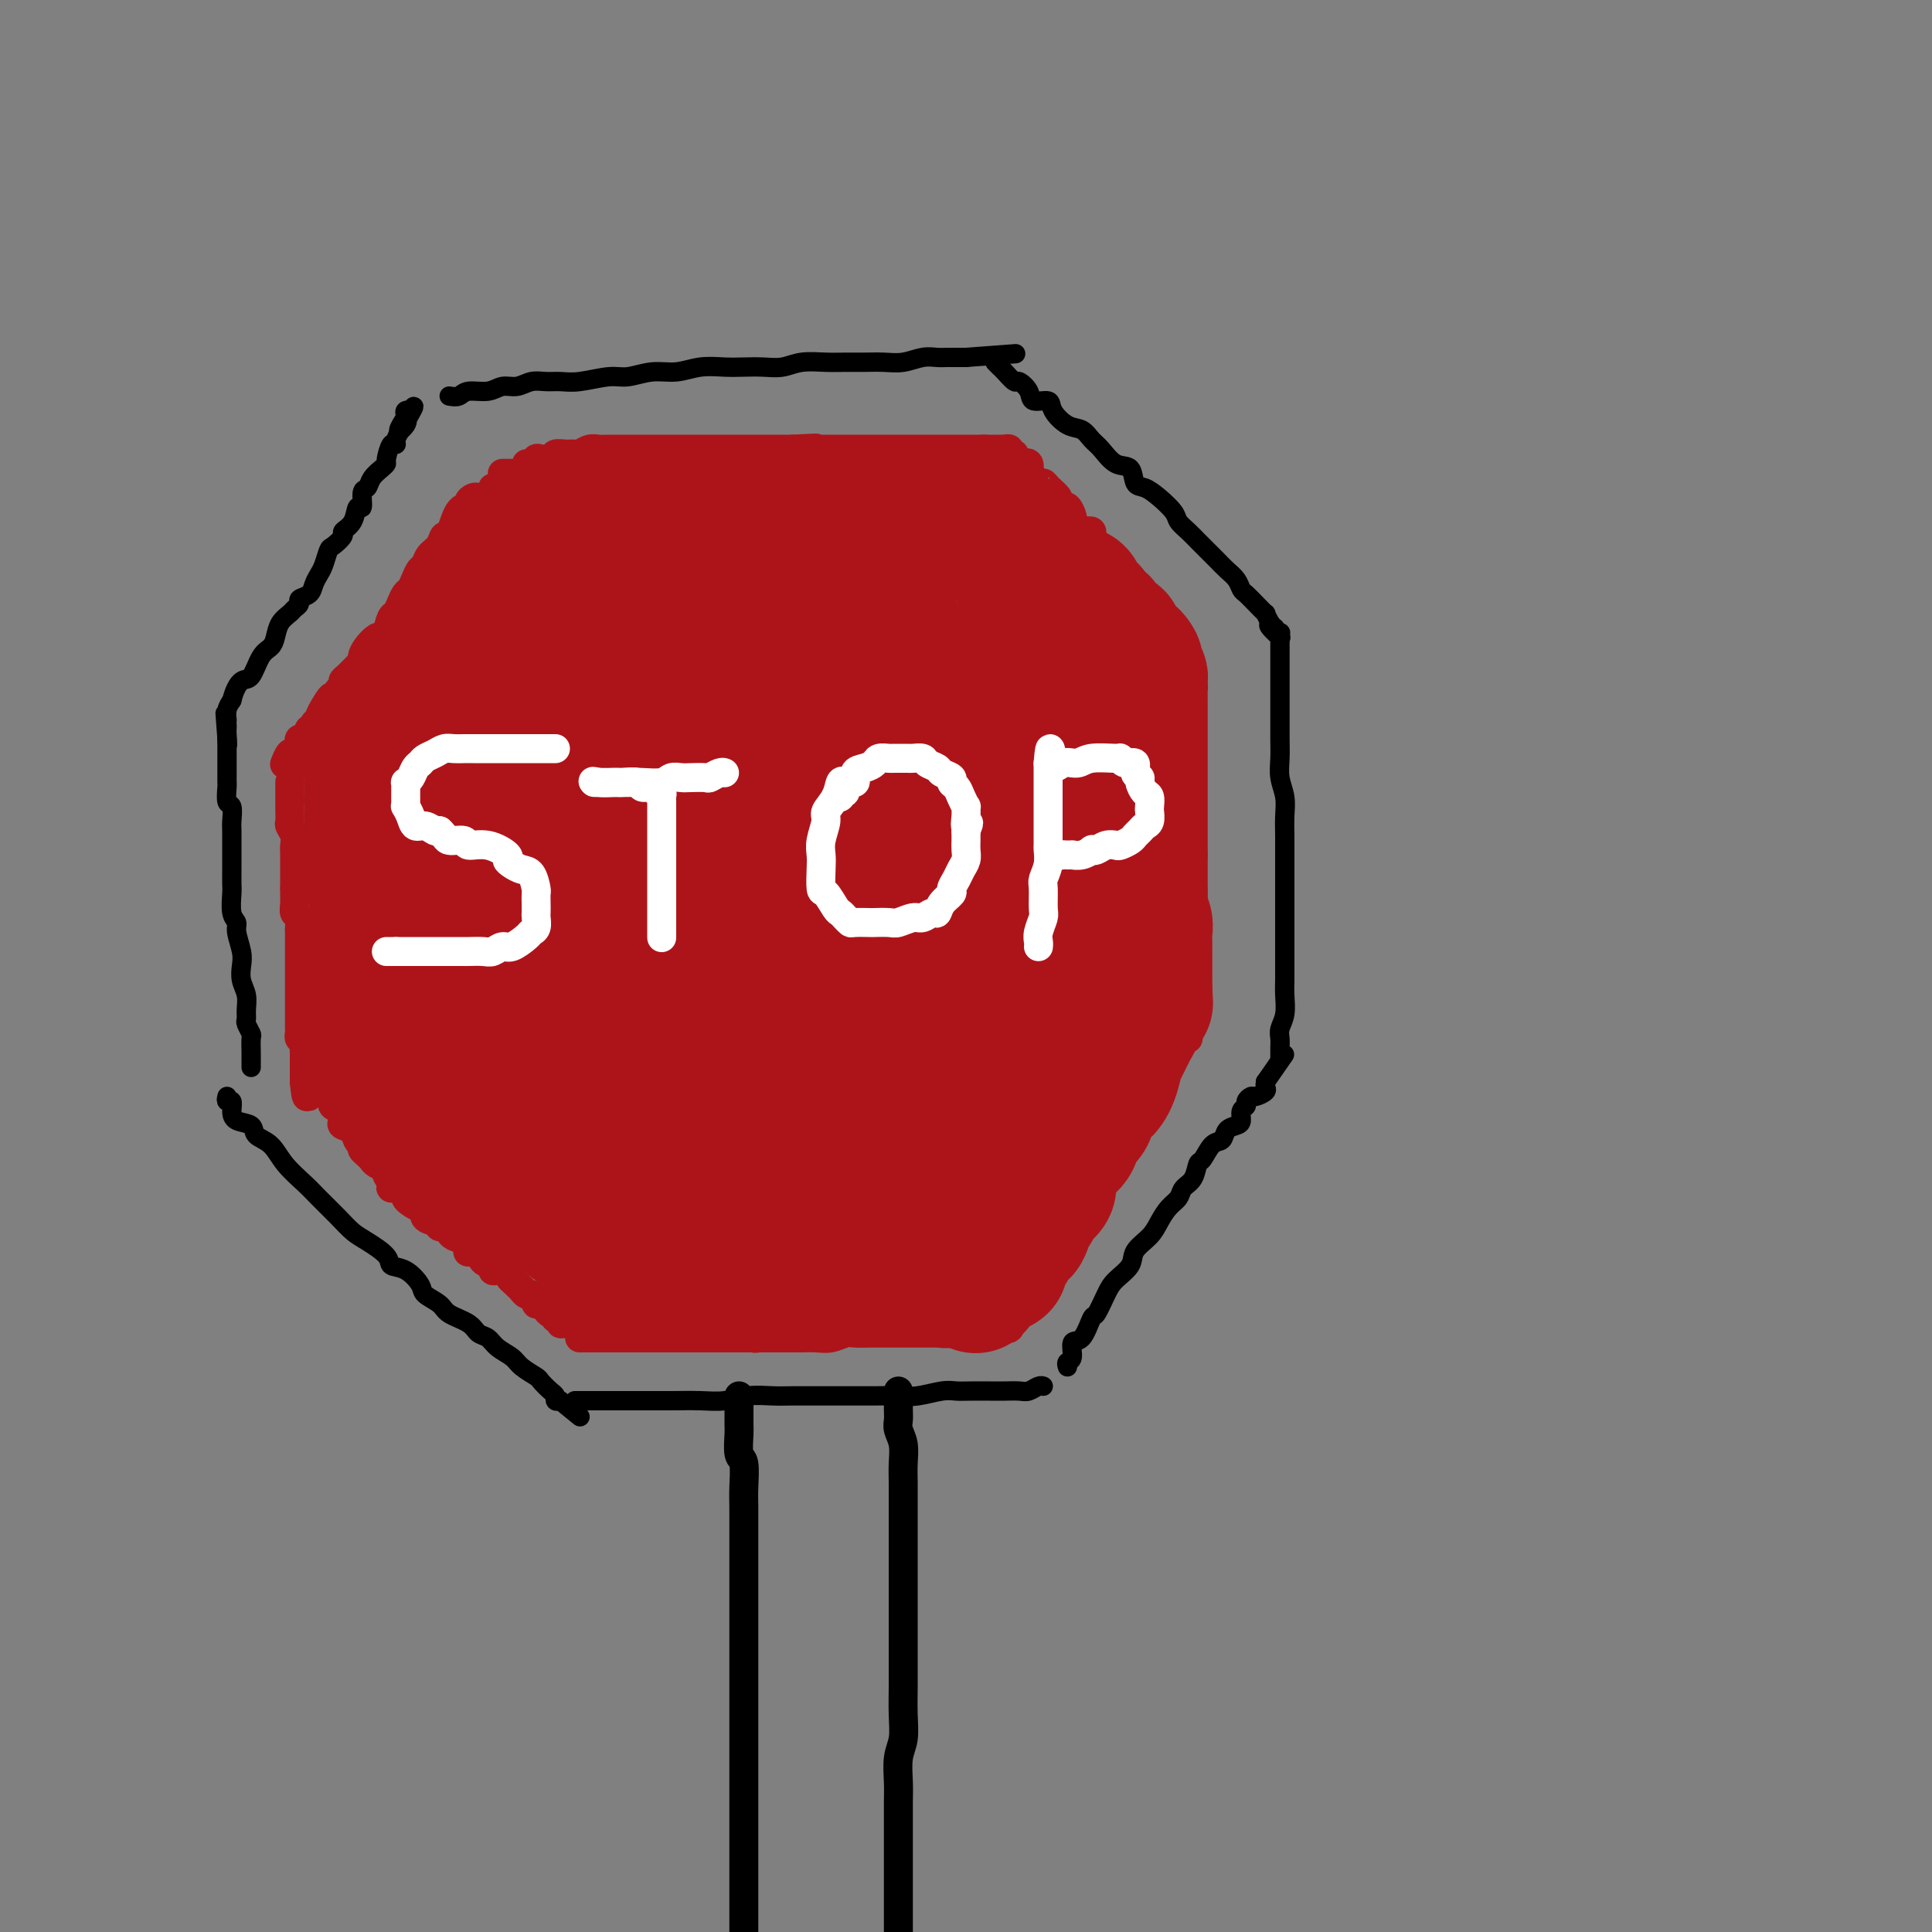 <svg viewBox='0 0 400 400' version='1.1' xmlns='http://www.w3.org/2000/svg' xmlns:xlink='http://www.w3.org/1999/xlink'><rect x="0" y="0" width="400" height="400" fill="#808080" stroke="none"/><g fill='none' stroke='rgb(0,0,0)' stroke-width='4' stroke-linecap='round' stroke-linejoin='round'><path d='M52,221c-0.002,-0.283 -0.004,-0.566 0,-1c0.004,-0.434 0.015,-1.019 0,-2c-0.015,-0.981 -0.057,-2.359 0,-3c0.057,-0.641 0.212,-0.545 0,-1c-0.212,-0.455 -0.793,-1.462 -1,-2c-0.207,-0.538 -0.042,-0.609 0,-1c0.042,-0.391 -0.040,-1.104 0,-2c0.040,-0.896 0.203,-1.977 0,-3c-0.203,-1.023 -0.771,-1.990 -1,-3c-0.229,-1.010 -0.118,-2.064 0,-3c0.118,-0.936 0.242,-1.753 0,-3c-0.242,-1.247 -0.849,-2.924 -1,-4c-0.151,-1.076 0.156,-1.551 0,-2c-0.156,-0.449 -0.774,-0.873 -1,-2c-0.226,-1.127 -0.061,-2.958 0,-4c0.061,-1.042 0.016,-1.294 0,-2c-0.016,-0.706 -0.005,-1.864 0,-3c0.005,-1.136 0.002,-2.249 0,-3c-0.002,-0.751 -0.004,-1.141 0,-2c0.004,-0.859 0.015,-2.188 0,-3c-0.015,-0.812 -0.057,-1.106 0,-2c0.057,-0.894 0.211,-2.389 0,-3c-0.211,-0.611 -0.789,-0.339 -1,-1c-0.211,-0.661 -0.057,-2.256 0,-3c0.057,-0.744 0.015,-0.637 0,-1c-0.015,-0.363 -0.004,-1.196 0,-2c0.004,-0.804 0.001,-1.577 0,-2c-0.001,-0.423 -0.000,-0.495 0,-1c0.000,-0.505 0.000,-1.444 0,-2c-0.000,-0.556 -0.000,-0.730 0,-1c0.000,-0.270 0.000,-0.635 0,-1'/><path d='M47,153c-0.774,-10.472 -0.207,-2.653 0,0c0.207,2.653 0.056,0.138 0,-1c-0.056,-1.138 -0.016,-0.899 0,-1c0.016,-0.101 0.007,-0.541 0,-1c-0.007,-0.459 -0.012,-0.938 0,-1c0.012,-0.062 0.042,0.291 0,0c-0.042,-0.291 -0.155,-1.226 0,-2c0.155,-0.774 0.577,-1.387 1,-2'/><path d='M48,145c0.511,-2.141 1.289,-3.493 2,-4c0.711,-0.507 1.355,-0.170 2,-1c0.645,-0.830 1.290,-2.828 2,-4c0.710,-1.172 1.485,-1.518 2,-2c0.515,-0.482 0.769,-1.099 1,-2c0.231,-0.901 0.438,-2.087 1,-3c0.562,-0.913 1.478,-1.553 2,-2c0.522,-0.447 0.651,-0.700 1,-1c0.349,-0.300 0.920,-0.647 1,-1c0.080,-0.353 -0.329,-0.712 0,-1c0.329,-0.288 1.398,-0.505 2,-1c0.602,-0.495 0.737,-1.269 1,-2c0.263,-0.731 0.653,-1.418 1,-2c0.347,-0.582 0.651,-1.059 1,-2c0.349,-0.941 0.741,-2.348 1,-3c0.259,-0.652 0.384,-0.551 1,-1c0.616,-0.449 1.724,-1.448 2,-2c0.276,-0.552 -0.281,-0.656 0,-1c0.281,-0.344 1.399,-0.928 2,-2c0.601,-1.072 0.685,-2.633 1,-3c0.315,-0.367 0.861,0.459 1,0c0.139,-0.459 -0.131,-2.204 0,-3c0.131,-0.796 0.661,-0.645 1,-1c0.339,-0.355 0.486,-1.217 1,-2c0.514,-0.783 1.396,-1.487 2,-2c0.604,-0.513 0.932,-0.833 1,-1c0.068,-0.167 -0.123,-0.180 0,-1c0.123,-0.820 0.559,-2.447 1,-3c0.441,-0.553 0.888,-0.034 1,0c0.112,0.034 -0.111,-0.419 0,-1c0.111,-0.581 0.555,-1.291 1,-2'/><path d='M83,89c5.355,-8.918 1.242,-3.213 0,-1c-1.242,2.213 0.385,0.933 1,0c0.615,-0.933 0.216,-1.518 0,-2c-0.216,-0.482 -0.251,-0.861 0,-1c0.251,-0.139 0.786,-0.040 1,0c0.214,0.040 0.107,0.020 0,0'/><path d='M93,82c0.721,0.122 1.442,0.244 2,0c0.558,-0.244 0.953,-0.854 2,-1c1.047,-0.146 2.745,0.171 4,0c1.255,-0.171 2.068,-0.831 3,-1c0.932,-0.169 1.983,0.152 3,0c1.017,-0.152 2.001,-0.777 3,-1c0.999,-0.223 2.012,-0.045 3,0c0.988,0.045 1.950,-0.045 3,0c1.050,0.045 2.187,0.223 4,0c1.813,-0.223 4.300,-0.848 6,-1c1.700,-0.152 2.611,0.170 4,0c1.389,-0.170 3.256,-0.830 5,-1c1.744,-0.170 3.365,0.150 5,0c1.635,-0.150 3.284,-0.771 5,-1c1.716,-0.229 3.500,-0.065 5,0c1.500,0.065 2.715,0.032 4,0c1.285,-0.032 2.640,-0.061 4,0c1.360,0.061 2.726,0.213 4,0c1.274,-0.213 2.455,-0.789 4,-1c1.545,-0.211 3.455,-0.055 5,0c1.545,0.055 2.724,0.011 4,0c1.276,-0.011 2.649,0.011 4,0c1.351,-0.011 2.680,-0.056 4,0c1.320,0.056 2.630,0.211 4,0c1.370,-0.211 2.801,-0.789 4,-1c1.199,-0.211 2.167,-0.057 3,0c0.833,0.057 1.533,0.015 2,0c0.467,-0.015 0.703,-0.004 1,0c0.297,0.004 0.657,0.001 1,0c0.343,-0.001 0.669,-0.000 1,0c0.331,0.000 0.665,0.000 1,0'/><path d='M200,74c17.833,-1.333 8.917,-0.667 0,0'/><path d='M206,75c0.366,0.373 0.732,0.746 1,1c0.268,0.254 0.437,0.387 1,1c0.563,0.613 1.521,1.704 2,2c0.479,0.296 0.480,-0.203 1,0c0.520,0.203 1.560,1.109 2,2c0.440,0.891 0.282,1.768 1,2c0.718,0.232 2.314,-0.180 3,0c0.686,0.180 0.462,0.953 1,2c0.538,1.047 1.837,2.369 3,3c1.163,0.631 2.189,0.573 3,1c0.811,0.427 1.407,1.341 2,2c0.593,0.659 1.183,1.065 2,2c0.817,0.935 1.859,2.399 3,3c1.141,0.601 2.379,0.339 3,1c0.621,0.661 0.624,2.246 1,3c0.376,0.754 1.126,0.677 2,1c0.874,0.323 1.872,1.045 3,2c1.128,0.955 2.385,2.143 3,3c0.615,0.857 0.587,1.384 1,2c0.413,0.616 1.265,1.320 2,2c0.735,0.680 1.352,1.337 2,2c0.648,0.663 1.325,1.333 2,2c0.675,0.667 1.346,1.330 2,2c0.654,0.670 1.291,1.348 2,2c0.709,0.652 1.490,1.279 2,2c0.510,0.721 0.749,1.537 1,2c0.251,0.463 0.515,0.574 1,1c0.485,0.426 1.192,1.166 2,2c0.808,0.834 1.718,1.763 2,2c0.282,0.237 -0.062,-0.218 0,0c0.062,0.218 0.531,1.109 1,2'/><path d='M263,129c4.421,5.193 0.975,2.176 0,1c-0.975,-1.176 0.522,-0.511 1,0c0.478,0.511 -0.064,0.868 0,1c0.064,0.132 0.732,0.038 1,0c0.268,-0.038 0.134,-0.019 0,0'/><path d='M265,132c-0.000,0.359 -0.000,0.718 0,1c0.000,0.282 0.000,0.487 0,1c-0.000,0.513 -0.000,1.334 0,2c0.000,0.666 0.000,1.179 0,2c-0.000,0.821 -0.000,1.951 0,3c0.000,1.049 0.000,2.016 0,3c-0.000,0.984 -0.001,1.985 0,3c0.001,1.015 0.004,2.046 0,3c-0.004,0.954 -0.015,1.833 0,3c0.015,1.167 0.057,2.623 0,4c-0.057,1.377 -0.211,2.676 0,4c0.211,1.324 0.789,2.673 1,4c0.211,1.327 0.057,2.632 0,4c-0.057,1.368 -0.015,2.798 0,4c0.015,1.202 0.004,2.176 0,4c-0.004,1.824 -0.001,4.498 0,6c0.001,1.502 0.000,1.834 0,3c-0.000,1.166 -0.000,3.168 0,5c0.000,1.832 0.001,3.494 0,5c-0.001,1.506 -0.004,2.854 0,4c0.004,1.146 0.015,2.089 0,3c-0.015,0.911 -0.057,1.791 0,3c0.057,1.209 0.211,2.748 0,4c-0.211,1.252 -0.789,2.216 -1,3c-0.211,0.784 -0.057,1.387 0,2c0.057,0.613 0.015,1.237 0,2c-0.015,0.763 -0.004,1.667 0,2c0.004,0.333 0.001,0.095 0,0c-0.001,-0.095 -0.001,-0.048 0,0'/><path d='M47,227c-0.115,0.468 -0.230,0.937 0,1c0.230,0.063 0.805,-0.278 1,0c0.195,0.278 0.009,1.175 0,2c-0.009,0.825 0.159,1.578 1,2c0.841,0.422 2.354,0.515 3,1c0.646,0.485 0.426,1.364 1,2c0.574,0.636 1.942,1.030 3,2c1.058,0.970 1.806,2.515 3,4c1.194,1.485 2.835,2.911 4,4c1.165,1.089 1.854,1.842 3,3c1.146,1.158 2.750,2.720 4,4c1.250,1.280 2.147,2.277 3,3c0.853,0.723 1.661,1.170 3,2c1.339,0.830 3.207,2.043 4,3c0.793,0.957 0.510,1.660 1,2c0.490,0.340 1.753,0.318 3,1c1.247,0.682 2.477,2.069 3,3c0.523,0.931 0.338,1.405 1,2c0.662,0.595 2.169,1.310 3,2c0.831,0.690 0.984,1.354 2,2c1.016,0.646 2.895,1.275 4,2c1.105,0.725 1.435,1.545 2,2c0.565,0.455 1.363,0.546 2,1c0.637,0.454 1.111,1.272 2,2c0.889,0.728 2.192,1.365 3,2c0.808,0.635 1.120,1.269 2,2c0.880,0.731 2.326,1.559 3,2c0.674,0.441 0.576,0.497 1,1c0.424,0.503 1.371,1.454 2,2c0.629,0.546 0.938,0.685 1,1c0.062,0.315 -0.125,0.804 0,1c0.125,0.196 0.563,0.098 1,0'/><path d='M116,290c7.167,5.833 3.583,2.917 0,0'/><path d='M119,290c0.120,-0.000 0.240,-0.000 1,0c0.760,0.000 2.161,0.000 3,0c0.839,-0.000 1.115,-0.000 2,0c0.885,0.000 2.378,0.001 4,0c1.622,-0.001 3.374,-0.004 5,0c1.626,0.004 3.127,0.015 5,0c1.873,-0.015 4.118,-0.057 6,0c1.882,0.057 3.401,0.211 5,0c1.599,-0.211 3.277,-0.789 5,-1c1.723,-0.211 3.489,-0.057 5,0c1.511,0.057 2.766,0.015 4,0c1.234,-0.015 2.448,-0.004 4,0c1.552,0.004 3.442,0.002 5,0c1.558,-0.002 2.784,-0.004 4,0c1.216,0.004 2.422,0.015 4,0c1.578,-0.015 3.527,-0.057 5,0c1.473,0.057 2.470,0.211 4,0c1.530,-0.211 3.592,-0.789 5,-1c1.408,-0.211 2.163,-0.057 3,0c0.837,0.057 1.757,0.016 3,0c1.243,-0.016 2.809,-0.008 4,0c1.191,0.008 2.008,0.016 3,0c0.992,-0.016 2.161,-0.057 3,0c0.839,0.057 1.349,0.211 2,0c0.651,-0.211 1.445,-0.788 2,-1c0.555,-0.212 0.873,-0.061 1,0c0.127,0.061 0.064,0.030 0,0'/><path d='M221,283c-0.125,-0.401 -0.251,-0.802 0,-1c0.251,-0.198 0.878,-0.193 1,-1c0.122,-0.807 -0.262,-2.425 0,-3c0.262,-0.575 1.171,-0.107 2,-1c0.829,-0.893 1.578,-3.148 2,-4c0.422,-0.852 0.517,-0.300 1,-1c0.483,-0.700 1.355,-2.652 2,-4c0.645,-1.348 1.065,-2.093 2,-3c0.935,-0.907 2.386,-1.976 3,-3c0.614,-1.024 0.392,-2.003 1,-3c0.608,-0.997 2.046,-2.011 3,-3c0.954,-0.989 1.425,-1.954 2,-3c0.575,-1.046 1.253,-2.172 2,-3c0.747,-0.828 1.561,-1.357 2,-2c0.439,-0.643 0.501,-1.398 1,-2c0.499,-0.602 1.433,-1.049 2,-2c0.567,-0.951 0.767,-2.405 1,-3c0.233,-0.595 0.500,-0.331 1,-1c0.500,-0.669 1.234,-2.272 2,-3c0.766,-0.728 1.563,-0.580 2,-1c0.437,-0.420 0.513,-1.408 1,-2c0.487,-0.592 1.383,-0.788 2,-1c0.617,-0.212 0.953,-0.439 1,-1c0.047,-0.561 -0.196,-1.456 0,-2c0.196,-0.544 0.831,-0.737 1,-1c0.169,-0.263 -0.126,-0.595 0,-1c0.126,-0.405 0.675,-0.882 1,-1c0.325,-0.118 0.427,0.123 1,0c0.573,-0.123 1.616,-0.610 2,-1c0.384,-0.390 0.110,-0.683 0,-1c-0.110,-0.317 -0.055,-0.659 0,-1'/><path d='M262,224c6.833,-9.833 3.417,-4.917 0,0'/></g>
<g fill='none' stroke='rgb(173,20,25)' stroke-width='28' stroke-linecap='round' stroke-linejoin='round'><path d='M86,155c0.026,-0.297 0.053,-0.595 0,-1c-0.053,-0.405 -0.184,-0.919 0,-1c0.184,-0.081 0.683,0.269 1,0c0.317,-0.269 0.451,-1.156 1,-2c0.549,-0.844 1.513,-1.643 2,-2c0.487,-0.357 0.499,-0.272 1,-1c0.501,-0.728 1.492,-2.270 2,-3c0.508,-0.730 0.531,-0.647 1,-1c0.469,-0.353 1.382,-1.141 2,-2c0.618,-0.859 0.939,-1.787 1,-2c0.061,-0.213 -0.139,0.290 0,0c0.139,-0.290 0.616,-1.373 1,-2c0.384,-0.627 0.677,-0.797 1,-1c0.323,-0.203 0.678,-0.440 1,-1c0.322,-0.560 0.611,-1.444 1,-2c0.389,-0.556 0.877,-0.784 1,-1c0.123,-0.216 -0.121,-0.420 0,-1c0.121,-0.580 0.606,-1.535 1,-2c0.394,-0.465 0.697,-0.439 1,-1c0.303,-0.561 0.606,-1.710 1,-2c0.394,-0.290 0.880,0.278 1,0c0.120,-0.278 -0.126,-1.401 0,-2c0.126,-0.599 0.625,-0.672 1,-1c0.375,-0.328 0.626,-0.910 1,-1c0.374,-0.090 0.871,0.313 1,0c0.129,-0.313 -0.109,-1.341 0,-2c0.109,-0.659 0.565,-0.950 1,-1c0.435,-0.050 0.848,0.140 1,0c0.152,-0.140 0.043,-0.612 0,-1c-0.043,-0.388 -0.022,-0.694 0,-1'/><path d='M111,118c3.802,-5.741 0.807,-1.594 0,0c-0.807,1.594 0.572,0.635 1,0c0.428,-0.635 -0.097,-0.945 0,-1c0.097,-0.055 0.815,0.144 1,0c0.185,-0.144 -0.161,-0.631 0,-1c0.161,-0.369 0.831,-0.621 1,-1c0.169,-0.379 -0.162,-0.886 0,-1c0.162,-0.114 0.817,0.166 1,0c0.183,-0.166 -0.106,-0.777 0,-1c0.106,-0.223 0.606,-0.059 1,0c0.394,0.059 0.683,0.012 1,0c0.317,-0.012 0.661,0.011 1,0c0.339,-0.011 0.672,-0.056 1,0c0.328,0.056 0.650,0.212 1,0c0.350,-0.212 0.728,-0.793 1,-1c0.272,-0.207 0.439,-0.041 1,0c0.561,0.041 1.518,-0.041 2,0c0.482,0.041 0.490,0.207 1,0c0.510,-0.207 1.522,-0.786 2,-1c0.478,-0.214 0.422,-0.061 1,0c0.578,0.061 1.789,0.031 3,0'/><path d='M131,111c3.530,-1.099 2.355,-0.347 2,0c-0.355,0.347 0.110,0.289 1,0c0.890,-0.289 2.206,-0.810 3,-1c0.794,-0.190 1.067,-0.051 2,0c0.933,0.051 2.526,0.014 3,0c0.474,-0.014 -0.172,-0.004 0,0c0.172,0.004 1.163,0.001 2,0c0.837,-0.001 1.518,-0.000 2,0c0.482,0.000 0.763,0.000 1,0c0.237,-0.000 0.431,-0.000 1,0c0.569,0.000 1.512,0.000 2,0c0.488,-0.000 0.519,-0.000 1,0c0.481,0.000 1.411,0.000 2,0c0.589,-0.000 0.837,-0.000 1,0c0.163,0.000 0.240,0.000 1,0c0.760,-0.000 2.202,-0.000 3,0c0.798,0.000 0.953,0.000 1,0c0.047,-0.000 -0.013,-0.000 1,0c1.013,0.000 3.100,0.000 4,0c0.900,-0.000 0.612,-0.000 1,0c0.388,0.000 1.452,0.000 2,0c0.548,-0.000 0.580,-0.000 1,0c0.420,0.000 1.230,0.000 2,0c0.770,-0.000 1.502,-0.000 2,0c0.498,0.000 0.763,0.000 1,0c0.237,-0.000 0.445,-0.000 1,0c0.555,0.000 1.457,0.000 2,0c0.543,-0.000 0.727,-0.000 1,0c0.273,0.000 0.637,0.000 1,0'/><path d='M178,110c7.914,-0.155 4.200,-0.041 3,0c-1.200,0.041 0.115,0.011 1,0c0.885,-0.011 1.340,-0.003 2,0c0.660,0.003 1.524,0.001 2,0c0.476,-0.001 0.565,-0.000 1,0c0.435,0.000 1.216,0.000 2,0c0.784,-0.000 1.571,-0.000 2,0c0.429,0.000 0.500,0.000 1,0c0.500,-0.000 1.429,-0.000 2,0c0.571,0.000 0.784,0.000 1,0c0.216,-0.000 0.435,-0.000 1,0c0.565,0.000 1.474,0.000 2,0c0.526,-0.000 0.667,-0.000 1,0c0.333,0.000 0.859,0.000 1,0c0.141,-0.000 -0.103,-0.000 0,0c0.103,0.000 0.551,0.000 1,0'/><path d='M201,110c3.734,0.008 1.568,0.030 1,0c-0.568,-0.030 0.463,-0.110 1,0c0.537,0.110 0.582,0.412 1,1c0.418,0.588 1.211,1.463 2,2c0.789,0.537 1.574,0.735 2,1c0.426,0.265 0.494,0.597 1,1c0.506,0.403 1.449,0.878 2,1c0.551,0.122 0.711,-0.108 1,0c0.289,0.108 0.708,0.553 1,1c0.292,0.447 0.459,0.897 1,1c0.541,0.103 1.458,-0.141 2,0c0.542,0.141 0.708,0.665 1,1c0.292,0.335 0.708,0.480 1,1c0.292,0.520 0.460,1.414 1,2c0.540,0.586 1.454,0.864 2,1c0.546,0.136 0.725,0.130 1,0c0.275,-0.130 0.646,-0.386 1,0c0.354,0.386 0.691,1.413 1,2c0.309,0.587 0.590,0.735 1,1c0.410,0.265 0.950,0.648 1,1c0.050,0.352 -0.390,0.673 0,1c0.390,0.327 1.611,0.662 2,1c0.389,0.338 -0.053,0.681 0,1c0.053,0.319 0.602,0.615 1,1c0.398,0.385 0.645,0.859 1,1c0.355,0.141 0.817,-0.049 1,0c0.183,0.049 0.088,0.339 0,1c-0.088,0.661 -0.168,1.693 0,2c0.168,0.307 0.584,-0.110 1,0c0.416,0.110 0.833,0.746 1,1c0.167,0.254 0.083,0.127 0,0'/><path d='M233,136c1.868,1.963 1.037,0.372 1,0c-0.037,-0.372 0.721,0.475 1,1c0.279,0.525 0.078,0.728 0,1c-0.078,0.272 -0.035,0.612 0,1c0.035,0.388 0.062,0.825 0,1c-0.062,0.175 -0.213,0.088 0,0c0.213,-0.088 0.789,-0.176 1,0c0.211,0.176 0.057,0.616 0,1c-0.057,0.384 -0.015,0.712 0,1c0.015,0.288 0.004,0.538 0,1c-0.004,0.462 -0.001,1.138 0,2c0.001,0.862 0.000,1.910 0,3c-0.000,1.090 -0.000,2.221 0,3c0.000,0.779 0.000,1.205 0,2c-0.000,0.795 -0.000,1.960 0,3c0.000,1.040 0.000,1.954 0,3c-0.000,1.046 -0.000,2.222 0,3c0.000,0.778 0.000,1.157 0,2c-0.000,0.843 -0.000,2.151 0,3c0.000,0.849 0.000,1.238 0,2c-0.000,0.762 -0.000,1.898 0,3c0.000,1.102 0.000,2.172 0,3c-0.000,0.828 -0.000,1.414 0,2'/><path d='M236,177c-0.000,5.861 -0.001,2.515 0,2c0.001,-0.515 0.004,1.801 0,3c-0.004,1.199 -0.015,1.280 0,2c0.015,0.720 0.057,2.081 0,3c-0.057,0.919 -0.211,1.398 0,2c0.211,0.602 0.789,1.326 1,2c0.211,0.674 0.057,1.298 0,2c-0.057,0.702 -0.015,1.482 0,2c0.015,0.518 0.004,0.773 0,1c-0.004,0.227 -0.001,0.424 0,1c0.001,0.576 0.000,1.530 0,2c-0.000,0.470 -0.000,0.454 0,1c0.000,0.546 0.000,1.652 0,2c-0.000,0.348 -0.000,-0.061 0,0c0.000,0.061 0.000,0.593 0,1c-0.000,0.407 -0.000,0.688 0,1c0.000,0.312 0.000,0.656 0,1'/><path d='M237,205c0.200,4.561 0.200,1.964 0,1c-0.200,-0.964 -0.599,-0.293 -1,1c-0.401,1.293 -0.803,3.210 -1,4c-0.197,0.790 -0.188,0.452 -1,2c-0.812,1.548 -2.445,4.980 -3,6c-0.555,1.020 -0.031,-0.372 0,0c0.031,0.372 -0.429,2.507 -1,4c-0.571,1.493 -1.251,2.343 -2,3c-0.749,0.657 -1.565,1.120 -2,2c-0.435,0.880 -0.487,2.178 -1,3c-0.513,0.822 -1.487,1.168 -2,2c-0.513,0.832 -0.567,2.148 -1,3c-0.433,0.852 -1.247,1.239 -2,2c-0.753,0.761 -1.444,1.896 -2,3c-0.556,1.104 -0.975,2.178 -1,3c-0.025,0.822 0.344,1.393 0,2c-0.344,0.607 -1.402,1.249 -2,2c-0.598,0.751 -0.738,1.610 -1,2c-0.262,0.390 -0.647,0.311 -1,1c-0.353,0.689 -0.673,2.147 -1,3c-0.327,0.853 -0.661,1.103 -1,1c-0.339,-0.103 -0.684,-0.557 -1,0c-0.316,0.557 -0.605,2.125 -1,3c-0.395,0.875 -0.898,1.057 -1,1c-0.102,-0.057 0.198,-0.351 0,0c-0.198,0.351 -0.893,1.348 -1,2c-0.107,0.652 0.373,0.958 0,1c-0.373,0.042 -1.601,-0.181 -2,0c-0.399,0.181 0.029,0.766 0,1c-0.029,0.234 -0.514,0.117 -1,0'/><path d='M204,263c-3.989,6.188 -0.962,1.658 0,0c0.962,-1.658 -0.142,-0.444 -1,0c-0.858,0.444 -1.471,0.119 -2,0c-0.529,-0.119 -0.972,-0.032 -2,0c-1.028,0.032 -2.639,0.009 -4,0c-1.361,-0.009 -2.471,-0.002 -4,0c-1.529,0.002 -3.475,0.001 -5,0c-1.525,-0.001 -2.627,-0.000 -4,0c-1.373,0.000 -3.018,0.000 -4,0c-0.982,-0.000 -1.302,-0.000 -2,0c-0.698,0.000 -1.775,0.000 -3,0c-1.225,-0.000 -2.600,-0.000 -4,0c-1.400,0.000 -2.827,0.000 -4,0c-1.173,-0.000 -2.094,-0.000 -3,0c-0.906,0.000 -1.797,0.000 -3,0c-1.203,-0.000 -2.717,-0.000 -4,0c-1.283,0.000 -2.335,0.000 -3,0c-0.665,-0.000 -0.944,-0.000 -2,0c-1.056,0.000 -2.888,0.000 -4,0c-1.112,-0.000 -1.502,-0.000 -2,0c-0.498,0.000 -1.103,0.000 -2,0c-0.897,-0.000 -2.085,-0.000 -3,0c-0.915,0.000 -1.555,0.000 -2,0c-0.445,-0.000 -0.693,-0.000 -1,0c-0.307,0.000 -0.673,0.000 -1,0c-0.327,-0.000 -0.613,0.000 -1,0c-0.387,0.000 -0.873,0.000 -1,0c-0.127,0.000 0.107,0.000 0,0c-0.107,0.000 -0.553,0.000 -1,0'/><path d='M132,263c-11.273,0.038 -3.455,0.132 -1,0c2.455,-0.132 -0.453,-0.491 -2,-1c-1.547,-0.509 -1.734,-1.167 -2,-2c-0.266,-0.833 -0.612,-1.842 -2,-3c-1.388,-1.158 -3.818,-2.466 -5,-3c-1.182,-0.534 -1.116,-0.295 -2,-1c-0.884,-0.705 -2.716,-2.354 -4,-3c-1.284,-0.646 -2.018,-0.290 -3,-1c-0.982,-0.710 -2.213,-2.486 -3,-3c-0.787,-0.514 -1.131,0.233 -2,0c-0.869,-0.233 -2.264,-1.446 -3,-2c-0.736,-0.554 -0.812,-0.449 -1,-1c-0.188,-0.551 -0.488,-1.757 -1,-2c-0.512,-0.243 -1.236,0.478 -2,0c-0.764,-0.478 -1.567,-2.157 -2,-3c-0.433,-0.843 -0.496,-0.852 -1,-1c-0.504,-0.148 -1.448,-0.435 -2,-1c-0.552,-0.565 -0.712,-1.409 -1,-2c-0.288,-0.591 -0.703,-0.931 -1,-1c-0.297,-0.069 -0.475,0.132 -1,0c-0.525,-0.132 -1.398,-0.596 -2,-1c-0.602,-0.404 -0.935,-0.748 -1,-1c-0.065,-0.252 0.136,-0.414 0,-1c-0.136,-0.586 -0.611,-1.597 -1,-2c-0.389,-0.403 -0.693,-0.198 -1,0c-0.307,0.198 -0.618,0.390 -1,0c-0.382,-0.390 -0.834,-1.362 -1,-2c-0.166,-0.638 -0.045,-0.941 0,-1c0.045,-0.059 0.013,0.126 0,0c-0.013,-0.126 -0.006,-0.563 0,-1'/><path d='M84,224c-2.939,-2.933 -0.788,-0.265 0,0c0.788,0.265 0.211,-1.871 0,-3c-0.211,-1.129 -0.057,-1.249 0,-2c0.057,-0.751 0.015,-2.133 0,-4c-0.015,-1.867 -0.004,-4.220 0,-6c0.004,-1.780 0.001,-2.987 0,-4c-0.001,-1.013 -0.000,-1.832 0,-3c0.000,-1.168 0.000,-2.685 0,-4c-0.000,-1.315 0.000,-2.427 0,-4c-0.000,-1.573 -0.000,-3.606 0,-5c0.000,-1.394 0.000,-2.148 0,-3c-0.000,-0.852 -0.001,-1.803 0,-3c0.001,-1.197 0.004,-2.642 0,-4c-0.004,-1.358 -0.016,-2.629 0,-4c0.016,-1.371 0.061,-2.841 0,-4c-0.061,-1.159 -0.226,-2.006 0,-3c0.226,-0.994 0.845,-2.135 1,-3c0.155,-0.865 -0.155,-1.454 0,-2c0.155,-0.546 0.774,-1.049 1,-2c0.226,-0.951 0.061,-2.350 0,-3c-0.061,-0.650 -0.016,-0.550 0,-1c0.016,-0.450 0.004,-1.451 0,-2c-0.004,-0.549 -0.001,-0.648 0,-1c0.001,-0.352 0.000,-0.958 0,-1c-0.000,-0.042 -0.000,0.479 0,1'/><path d='M86,154c0.374,-10.528 0.311,-1.849 0,2c-0.311,3.849 -0.868,2.869 -1,3c-0.132,0.131 0.160,1.374 0,3c-0.160,1.626 -0.774,3.636 -1,5c-0.226,1.364 -0.064,2.082 0,3c0.064,0.918 0.031,2.034 0,3c-0.031,0.966 -0.061,1.781 0,3c0.061,1.219 0.212,2.843 0,4c-0.212,1.157 -0.789,1.847 -1,3c-0.211,1.153 -0.057,2.769 0,4c0.057,1.231 0.015,2.077 0,3c-0.015,0.923 -0.004,1.923 0,3c0.004,1.077 0.001,2.231 0,3c-0.001,0.769 -0.000,1.154 0,2c0.000,0.846 0.000,2.153 0,3c-0.000,0.847 0.000,1.235 0,2c-0.000,0.765 -0.000,1.908 0,3c0.000,1.092 0.001,2.131 0,3c-0.001,0.869 -0.004,1.566 0,2c0.004,0.434 0.015,0.606 0,1c-0.015,0.394 -0.057,1.012 0,1c0.057,-0.012 0.211,-0.653 0,-1c-0.211,-0.347 -0.788,-0.401 -1,-1c-0.212,-0.599 -0.061,-1.743 0,-3c0.061,-1.257 0.030,-2.629 0,-4'/><path d='M82,204c-0.320,-1.730 -0.621,-2.053 -1,-3c-0.379,-0.947 -0.837,-2.516 -1,-4c-0.163,-1.484 -0.029,-2.882 0,-4c0.029,-1.118 -0.045,-1.955 0,-4c0.045,-2.045 0.208,-5.297 0,-7c-0.208,-1.703 -0.788,-1.856 -1,-2c-0.212,-0.144 -0.057,-0.280 0,-1c0.057,-0.720 0.015,-2.024 0,-3c-0.015,-0.976 -0.004,-1.622 0,-2c0.004,-0.378 0.001,-0.486 0,-1c-0.001,-0.514 -0.000,-1.433 0,-2c0.000,-0.567 -0.000,-0.782 0,-1c0.000,-0.218 0.000,-0.439 0,-1c-0.000,-0.561 -0.001,-1.461 0,-2c0.001,-0.539 0.004,-0.718 0,-1c-0.004,-0.282 -0.016,-0.666 0,-1c0.016,-0.334 0.060,-0.618 0,-1c-0.060,-0.382 -0.224,-0.864 0,-1c0.224,-0.136 0.838,0.072 1,0c0.162,-0.072 -0.126,-0.426 0,-1c0.126,-0.574 0.667,-1.368 1,-2c0.333,-0.632 0.457,-1.100 1,-2c0.543,-0.900 1.507,-2.231 2,-3c0.493,-0.769 0.517,-0.976 1,-2c0.483,-1.024 1.424,-2.864 2,-4c0.576,-1.136 0.788,-1.568 1,-2'/><path d='M88,147c1.815,-3.148 1.852,-2.517 2,-3c0.148,-0.483 0.408,-2.079 1,-3c0.592,-0.921 1.516,-1.167 2,-2c0.484,-0.833 0.528,-2.252 1,-3c0.472,-0.748 1.372,-0.823 2,-1c0.628,-0.177 0.983,-0.456 1,-1c0.017,-0.544 -0.304,-1.354 0,-2c0.304,-0.646 1.233,-1.128 2,-2c0.767,-0.872 1.370,-2.134 2,-3c0.630,-0.866 1.286,-1.336 2,-2c0.714,-0.664 1.487,-1.522 2,-2c0.513,-0.478 0.768,-0.577 1,-1c0.232,-0.423 0.443,-1.170 1,-2c0.557,-0.830 1.459,-1.742 2,-2c0.541,-0.258 0.719,0.136 1,0c0.281,-0.136 0.664,-0.804 1,-1c0.336,-0.196 0.625,0.080 1,0c0.375,-0.080 0.834,-0.515 1,-1c0.166,-0.485 0.038,-1.020 0,-1c-0.038,0.020 0.015,0.594 0,1c-0.015,0.406 -0.097,0.645 0,1c0.097,0.355 0.372,0.826 0,2c-0.372,1.174 -1.392,3.050 -2,5c-0.608,1.950 -0.804,3.975 -1,6'/><path d='M110,130c-0.940,3.129 -2.290,4.450 -3,6c-0.710,1.550 -0.779,3.329 -1,6c-0.221,2.671 -0.595,6.233 -1,9c-0.405,2.767 -0.840,4.738 -1,7c-0.160,2.262 -0.044,4.814 0,7c0.044,2.186 0.015,4.006 0,6c-0.015,1.994 -0.016,4.160 0,6c0.016,1.840 0.047,3.352 0,5c-0.047,1.648 -0.173,3.433 0,5c0.173,1.567 0.647,2.917 1,4c0.353,1.083 0.587,1.897 1,3c0.413,1.103 1.006,2.493 2,3c0.994,0.507 2.389,0.131 3,0c0.611,-0.131 0.437,-0.017 1,0c0.563,0.017 1.862,-0.063 3,0c1.138,0.063 2.114,0.270 3,0c0.886,-0.270 1.682,-1.018 3,-2c1.318,-0.982 3.160,-2.197 5,-4c1.840,-1.803 3.680,-4.192 5,-6c1.320,-1.808 2.121,-3.034 3,-5c0.879,-1.966 1.838,-4.672 3,-7c1.162,-2.328 2.529,-4.276 3,-6c0.471,-1.724 0.048,-3.222 0,-5c-0.048,-1.778 0.281,-3.835 0,-6c-0.281,-2.165 -1.170,-4.438 -2,-6c-0.830,-1.562 -1.601,-2.412 -2,-3c-0.399,-0.588 -0.427,-0.915 -1,-1c-0.573,-0.085 -1.690,0.070 -2,0c-0.310,-0.070 0.186,-0.365 0,0c-0.186,0.365 -1.053,1.390 -2,3c-0.947,1.610 -1.973,3.805 -3,6'/><path d='M128,155c-1.120,2.595 -1.420,4.582 -2,8c-0.580,3.418 -1.439,8.268 -2,13c-0.561,4.732 -0.824,9.348 -1,13c-0.176,3.652 -0.266,6.340 0,9c0.266,2.660 0.888,5.292 2,7c1.112,1.708 2.715,2.490 4,3c1.285,0.510 2.252,0.746 4,1c1.748,0.254 4.278,0.527 6,0c1.722,-0.527 2.635,-1.852 4,-3c1.365,-1.148 3.181,-2.119 5,-4c1.819,-1.881 3.643,-4.671 5,-7c1.357,-2.329 2.249,-4.197 3,-6c0.751,-1.803 1.362,-3.541 2,-6c0.638,-2.459 1.303,-5.640 1,-8c-0.303,-2.360 -1.572,-3.900 -3,-6c-1.428,-2.100 -3.013,-4.759 -5,-6c-1.987,-1.241 -4.375,-1.063 -6,-1c-1.625,0.063 -2.485,0.010 -4,0c-1.515,-0.010 -3.683,0.022 -5,1c-1.317,0.978 -1.782,2.901 -3,5c-1.218,2.099 -3.190,4.375 -5,7c-1.810,2.625 -3.459,5.598 -5,9c-1.541,3.402 -2.976,7.233 -4,11c-1.024,3.767 -1.638,7.471 -2,11c-0.362,3.529 -0.474,6.884 0,10c0.474,3.116 1.533,5.993 3,8c1.467,2.007 3.341,3.146 5,4c1.659,0.854 3.105,1.425 5,2c1.895,0.575 4.241,1.155 7,1c2.759,-0.155 5.931,-1.044 8,-2c2.069,-0.956 3.034,-1.978 4,-3'/><path d='M149,226c3.520,-1.443 2.822,-3.051 3,-5c0.178,-1.949 1.234,-4.238 2,-6c0.766,-1.762 1.241,-2.997 1,-5c-0.241,-2.003 -1.198,-4.773 -3,-7c-1.802,-2.227 -4.448,-3.912 -7,-5c-2.552,-1.088 -5.011,-1.579 -7,-2c-1.989,-0.421 -3.509,-0.770 -6,-1c-2.491,-0.230 -5.952,-0.339 -8,0c-2.048,0.339 -2.681,1.126 -4,2c-1.319,0.874 -3.322,1.836 -5,3c-1.678,1.164 -3.030,2.532 -4,4c-0.970,1.468 -1.558,3.036 -2,5c-0.442,1.964 -0.736,4.322 -1,6c-0.264,1.678 -0.497,2.674 0,4c0.497,1.326 1.723,2.983 3,4c1.277,1.017 2.604,1.395 4,2c1.396,0.605 2.860,1.436 5,2c2.140,0.564 4.955,0.862 7,1c2.045,0.138 3.319,0.115 5,0c1.681,-0.115 3.769,-0.324 5,-1c1.231,-0.676 1.605,-1.820 2,-3c0.395,-1.180 0.812,-2.396 1,-4c0.188,-1.604 0.146,-3.595 0,-5c-0.146,-1.405 -0.395,-2.225 -1,-3c-0.605,-0.775 -1.565,-1.505 -2,-2c-0.435,-0.495 -0.345,-0.755 -1,-1c-0.655,-0.245 -2.057,-0.474 -3,0c-0.943,0.474 -1.428,1.653 -2,3c-0.572,1.347 -1.231,2.863 -2,5c-0.769,2.137 -1.648,4.896 -2,7c-0.352,2.104 -0.176,3.552 0,5'/><path d='M127,229c-0.772,3.301 -0.704,3.052 0,4c0.704,0.948 2.042,3.091 3,4c0.958,0.909 1.537,0.582 3,1c1.463,0.418 3.811,1.580 6,2c2.189,0.420 4.217,0.099 7,0c2.783,-0.099 6.319,0.026 9,0c2.681,-0.026 4.507,-0.203 7,0c2.493,0.203 5.651,0.786 8,1c2.349,0.214 3.887,0.059 5,0c1.113,-0.059 1.799,-0.022 3,0c1.201,0.022 2.916,0.028 4,0c1.084,-0.028 1.538,-0.091 2,0c0.462,0.091 0.932,0.336 2,0c1.068,-0.336 2.734,-1.251 4,-2c1.266,-0.749 2.134,-1.330 3,-2c0.866,-0.670 1.731,-1.429 3,-2c1.269,-0.571 2.941,-0.953 4,-2c1.059,-1.047 1.505,-2.758 2,-4c0.495,-1.242 1.039,-2.015 2,-3c0.961,-0.985 2.339,-2.183 3,-4c0.661,-1.817 0.606,-4.254 1,-6c0.394,-1.746 1.237,-2.799 2,-4c0.763,-1.201 1.444,-2.548 2,-4c0.556,-1.452 0.986,-3.010 1,-5c0.014,-1.990 -0.389,-4.412 0,-6c0.389,-1.588 1.569,-2.343 2,-4c0.431,-1.657 0.113,-4.218 0,-6c-0.113,-1.782 -0.020,-2.787 0,-4c0.020,-1.213 -0.033,-2.634 0,-4c0.033,-1.366 0.152,-2.676 0,-4c-0.152,-1.324 -0.576,-2.662 -1,-4'/><path d='M214,171c0.073,-6.487 -0.745,-4.206 -1,-4c-0.255,0.206 0.053,-1.663 0,-3c-0.053,-1.337 -0.468,-2.144 -1,-3c-0.532,-0.856 -1.180,-1.763 -2,-3c-0.820,-1.237 -1.811,-2.804 -2,-4c-0.189,-1.196 0.425,-2.022 0,-3c-0.425,-0.978 -1.888,-2.109 -3,-3c-1.112,-0.891 -1.875,-1.542 -3,-3c-1.125,-1.458 -2.614,-3.724 -4,-5c-1.386,-1.276 -2.669,-1.563 -4,-2c-1.331,-0.437 -2.708,-1.024 -4,-2c-1.292,-0.976 -2.497,-2.342 -4,-3c-1.503,-0.658 -3.304,-0.607 -5,-1c-1.696,-0.393 -3.288,-1.230 -5,-2c-1.712,-0.770 -3.543,-1.475 -5,-2c-1.457,-0.525 -2.540,-0.872 -4,-1c-1.460,-0.128 -3.296,-0.037 -5,0c-1.704,0.037 -3.278,0.020 -5,0c-1.722,-0.020 -3.594,-0.043 -5,0c-1.406,0.043 -2.345,0.154 -4,0c-1.655,-0.154 -4.025,-0.571 -6,0c-1.975,0.571 -3.554,2.129 -6,3c-2.446,0.871 -5.757,1.054 -8,2c-2.243,0.946 -3.418,2.654 -5,4c-1.582,1.346 -3.572,2.330 -5,3c-1.428,0.670 -2.294,1.026 -3,2c-0.706,0.974 -1.253,2.568 -2,4c-0.747,1.432 -1.695,2.703 -2,4c-0.305,1.297 0.033,2.618 0,4c-0.033,1.382 -0.438,2.823 0,4c0.438,1.177 1.719,2.088 3,3'/><path d='M114,160c1.121,2.093 2.423,1.824 4,2c1.577,0.176 3.427,0.795 6,1c2.573,0.205 5.868,-0.004 9,0c3.132,0.004 6.101,0.220 9,0c2.899,-0.220 5.729,-0.878 9,-2c3.271,-1.122 6.984,-2.709 10,-4c3.016,-1.291 5.336,-2.285 7,-3c1.664,-0.715 2.672,-1.150 4,-2c1.328,-0.850 2.975,-2.116 4,-3c1.025,-0.884 1.428,-1.386 2,-2c0.572,-0.614 1.311,-1.342 2,-2c0.689,-0.658 1.326,-1.248 2,-2c0.674,-0.752 1.385,-1.665 2,-2c0.615,-0.335 1.135,-0.090 2,0c0.865,0.090 2.073,0.026 3,0c0.927,-0.026 1.571,-0.015 3,0c1.429,0.015 3.643,0.034 5,0c1.357,-0.034 1.858,-0.120 3,0c1.142,0.120 2.926,0.447 4,1c1.074,0.553 1.439,1.331 2,2c0.561,0.669 1.317,1.228 2,2c0.683,0.772 1.292,1.757 2,3c0.708,1.243 1.514,2.744 2,4c0.486,1.256 0.652,2.268 1,3c0.348,0.732 0.878,1.184 1,2c0.122,0.816 -0.163,1.995 0,3c0.163,1.005 0.776,1.836 1,3c0.224,1.164 0.060,2.659 0,4c-0.060,1.341 -0.017,2.526 0,4c0.017,1.474 0.009,3.237 0,5'/><path d='M215,177c0.205,4.835 -0.783,4.921 -2,6c-1.217,1.079 -2.663,3.150 -4,5c-1.337,1.850 -2.567,3.477 -4,5c-1.433,1.523 -3.070,2.941 -7,4c-3.930,1.059 -10.152,1.757 -13,2c-2.848,0.243 -2.320,0.030 -5,0c-2.680,-0.030 -8.566,0.123 -12,0c-3.434,-0.123 -4.414,-0.523 -6,-2c-1.586,-1.477 -3.776,-4.032 -5,-6c-1.224,-1.968 -1.480,-3.350 -2,-5c-0.520,-1.650 -1.303,-3.568 -2,-6c-0.697,-2.432 -1.308,-5.377 -2,-8c-0.692,-2.623 -1.465,-4.922 -2,-7c-0.535,-2.078 -0.834,-3.933 -1,-6c-0.166,-2.067 -0.201,-4.345 0,-6c0.201,-1.655 0.638,-2.687 1,-4c0.362,-1.313 0.649,-2.906 1,-4c0.351,-1.094 0.765,-1.689 1,-2c0.235,-0.311 0.291,-0.339 1,0c0.709,0.339 2.071,1.045 3,2c0.929,0.955 1.425,2.160 3,4c1.575,1.840 4.230,4.317 6,6c1.770,1.683 2.656,2.573 4,4c1.344,1.427 3.145,3.391 4,5c0.855,1.609 0.765,2.864 1,4c0.235,1.136 0.794,2.152 1,3c0.206,0.848 0.059,1.528 0,2c-0.059,0.472 -0.029,0.736 0,1'/><path d='M174,174c0.438,1.645 0.532,0.757 1,0c0.468,-0.757 1.308,-1.381 2,-2c0.692,-0.619 1.236,-1.231 2,-2c0.764,-0.769 1.750,-1.695 3,-3c1.250,-1.305 2.765,-2.990 4,-4c1.235,-1.010 2.191,-1.345 3,-2c0.809,-0.655 1.470,-1.628 2,-2c0.530,-0.372 0.930,-0.142 1,0c0.070,0.142 -0.191,0.196 -1,1c-0.809,0.804 -2.168,2.356 -3,4c-0.832,1.644 -1.137,3.379 -2,5c-0.863,1.621 -2.283,3.129 -3,5c-0.717,1.871 -0.730,4.103 0,6c0.730,1.897 2.202,3.457 3,4c0.798,0.543 0.921,0.070 2,0c1.079,-0.070 3.113,0.265 5,0c1.887,-0.265 3.627,-1.129 5,-2c1.373,-0.871 2.379,-1.747 3,-2c0.621,-0.253 0.856,0.119 1,0c0.144,-0.119 0.198,-0.729 0,-1c-0.198,-0.271 -0.647,-0.202 -1,0c-0.353,0.202 -0.611,0.536 -2,1c-1.389,0.464 -3.910,1.058 -6,2c-2.090,0.942 -3.748,2.233 -5,4c-1.252,1.767 -2.099,4.010 -3,6c-0.901,1.990 -1.858,3.728 -3,6c-1.142,2.272 -2.469,5.078 -3,8c-0.531,2.922 -0.265,5.961 0,9'/><path d='M179,215c0.134,2.699 0.471,4.948 1,7c0.529,2.052 1.252,3.907 2,5c0.748,1.093 1.521,1.422 2,2c0.479,0.578 0.663,1.403 1,2c0.337,0.597 0.826,0.965 1,2c0.174,1.035 0.031,2.738 0,4c-0.031,1.262 0.049,2.083 0,3c-0.049,0.917 -0.228,1.930 -1,3c-0.772,1.070 -2.137,2.198 -3,3c-0.863,0.802 -1.222,1.279 -2,2c-0.778,0.721 -1.974,1.687 -3,2c-1.026,0.313 -1.883,-0.027 -3,0c-1.117,0.027 -2.495,0.420 -4,0c-1.505,-0.420 -3.137,-1.655 -5,-3c-1.863,-1.345 -3.957,-2.802 -6,-4c-2.043,-1.198 -4.035,-2.137 -5,-3c-0.965,-0.863 -0.905,-1.650 -1,-2c-0.095,-0.350 -0.347,-0.261 0,-1c0.347,-0.739 1.293,-2.304 3,-4c1.707,-1.696 4.177,-3.521 7,-5c2.823,-1.479 6.000,-2.612 9,-4c3.000,-1.388 5.823,-3.032 8,-4c2.177,-0.968 3.708,-1.260 5,-2c1.292,-0.740 2.343,-1.927 3,-3c0.657,-1.073 0.918,-2.032 1,-3c0.082,-0.968 -0.016,-1.944 0,-3c0.016,-1.056 0.145,-2.192 0,-3c-0.145,-0.808 -0.565,-1.289 -1,-2c-0.435,-0.711 -0.886,-1.653 -2,-2c-1.114,-0.347 -2.890,-0.099 -3,0c-0.110,0.099 1.445,0.050 3,0'/><path d='M186,202c0.917,-0.021 1.710,-0.072 2,0c0.290,0.072 0.078,0.267 0,1c-0.078,0.733 -0.021,2.005 0,3c0.021,0.995 0.006,1.713 0,2c-0.006,0.287 -0.003,0.144 0,0'/></g>
<g fill='none' stroke='rgb(255,255,255)' stroke-width='6' stroke-linecap='round' stroke-linejoin='round'><path d='M115,155c-0.269,0.000 -0.537,0.000 -1,0c-0.463,-0.000 -1.120,-0.000 -2,0c-0.880,0.000 -1.983,0.000 -3,0c-1.017,-0.000 -1.949,-0.000 -3,0c-1.051,0.000 -2.221,0.000 -3,0c-0.779,-0.000 -1.167,-0.001 -2,0c-0.833,0.001 -2.110,0.003 -3,0c-0.890,-0.003 -1.394,-0.012 -2,0c-0.606,0.012 -1.314,0.045 -2,0c-0.686,-0.045 -1.350,-0.168 -2,0c-0.650,0.168 -1.287,0.626 -2,1c-0.713,0.374 -1.501,0.665 -2,1c-0.499,0.335 -0.708,0.716 -1,1c-0.292,0.284 -0.667,0.472 -1,1c-0.333,0.528 -0.625,1.397 -1,2c-0.375,0.603 -0.833,0.938 -1,1c-0.167,0.062 -0.045,-0.151 0,0c0.045,0.151 0.011,0.666 0,1c-0.011,0.334 0.000,0.487 0,1c-0.000,0.513 -0.012,1.385 0,2c0.012,0.615 0.047,0.973 0,1c-0.047,0.027 -0.178,-0.276 0,0c0.178,0.276 0.664,1.132 1,2c0.336,0.868 0.523,1.748 1,2c0.477,0.252 1.244,-0.124 2,0c0.756,0.124 1.502,0.750 2,1c0.498,0.250 0.749,0.125 1,0'/><path d='M91,172c1.357,1.245 1.251,1.857 2,2c0.749,0.143 2.354,-0.183 3,0c0.646,0.183 0.333,0.875 1,1c0.667,0.125 2.314,-0.317 4,0c1.686,0.317 3.411,1.392 4,2c0.589,0.608 0.042,0.748 0,1c-0.042,0.252 0.419,0.616 1,1c0.581,0.384 1.280,0.788 2,1c0.720,0.212 1.461,0.232 2,1c0.539,0.768 0.876,2.285 1,3c0.124,0.715 0.034,0.629 0,1c-0.034,0.371 -0.013,1.199 0,2c0.013,0.801 0.016,1.575 0,2c-0.016,0.425 -0.053,0.500 0,1c0.053,0.500 0.194,1.425 0,2c-0.194,0.575 -0.724,0.799 -1,1c-0.276,0.201 -0.299,0.380 -1,1c-0.701,0.620 -2.079,1.683 -3,2c-0.921,0.317 -1.383,-0.111 -2,0c-0.617,0.111 -1.388,0.762 -2,1c-0.612,0.238 -1.067,0.064 -2,0c-0.933,-0.064 -2.346,-0.017 -3,0c-0.654,0.017 -0.548,0.005 -1,0c-0.452,-0.005 -1.463,-0.001 -2,0c-0.537,0.001 -0.602,0.000 -1,0c-0.398,-0.000 -1.129,-0.000 -2,0c-0.871,0.000 -1.883,0.000 -3,0c-1.117,-0.000 -2.341,-0.000 -3,0c-0.659,0.000 -0.754,0.000 -1,0c-0.246,-0.000 -0.642,-0.000 -1,0c-0.358,0.000 -0.679,0.000 -1,0'/><path d='M82,197c-3.333,0.000 -1.667,0.000 -1,0c0.667,0.000 0.333,0.000 0,0'/><path d='M137,194c-0.000,0.116 -0.000,0.231 0,0c0.000,-0.231 0.000,-0.809 0,-1c-0.000,-0.191 -0.000,0.007 0,0c0.000,-0.007 0.000,-0.217 0,-1c-0.000,-0.783 -0.000,-2.138 0,-3c0.000,-0.862 0.000,-1.232 0,-2c-0.000,-0.768 -0.000,-1.935 0,-3c0.000,-1.065 0.000,-2.028 0,-3c-0.000,-0.972 -0.000,-1.952 0,-3c0.000,-1.048 0.000,-2.165 0,-3c-0.000,-0.835 -0.000,-1.390 0,-2c0.000,-0.610 0.000,-1.277 0,-2c-0.000,-0.723 -0.000,-1.503 0,-2c0.000,-0.497 0.001,-0.712 0,-1c-0.001,-0.288 -0.004,-0.651 0,-1c0.004,-0.349 0.013,-0.686 0,-1c-0.013,-0.314 -0.049,-0.605 0,-1c0.049,-0.395 0.184,-0.894 0,-1c-0.184,-0.106 -0.687,0.182 -1,0c-0.313,-0.182 -0.436,-0.833 -1,-1c-0.564,-0.167 -1.568,0.151 -2,0c-0.432,-0.151 -0.292,-0.773 -1,-1c-0.708,-0.227 -2.266,-0.061 -3,0c-0.734,0.061 -0.646,0.016 -1,0c-0.354,-0.016 -1.150,-0.004 -2,0c-0.850,0.004 -1.754,0.001 -2,0c-0.246,-0.001 0.164,-0.000 0,0c-0.164,0.000 -0.904,0.000 -1,0c-0.096,-0.000 0.452,-0.000 1,0'/><path d='M124,162c-2.153,-0.464 -1.036,-0.123 0,0c1.036,0.123 1.993,0.029 3,0c1.007,-0.029 2.066,0.006 3,0c0.934,-0.006 1.743,-0.054 3,0c1.257,0.054 2.960,0.210 4,0c1.040,-0.210 1.415,-0.787 2,-1c0.585,-0.213 1.379,-0.061 2,0c0.621,0.061 1.070,0.030 2,0c0.930,-0.030 2.340,-0.061 3,0c0.660,0.061 0.569,0.212 1,0c0.431,-0.212 1.385,-0.788 2,-1c0.615,-0.212 0.890,-0.061 1,0c0.110,0.061 0.055,0.030 0,0'/><path d='M175,162c-0.372,-0.258 -0.745,-0.515 -1,0c-0.255,0.515 -0.394,1.804 -1,3c-0.606,1.196 -1.679,2.300 -2,3c-0.321,0.700 0.110,0.997 0,2c-0.110,1.003 -0.759,2.711 -1,4c-0.241,1.289 -0.072,2.160 0,3c0.072,0.840 0.047,1.650 0,3c-0.047,1.350 -0.115,3.240 0,4c0.115,0.760 0.413,0.389 1,1c0.587,0.611 1.465,2.202 2,3c0.535,0.798 0.729,0.802 1,1c0.271,0.198 0.620,0.589 1,1c0.380,0.411 0.791,0.842 1,1c0.209,0.158 0.215,0.043 1,0c0.785,-0.043 2.350,-0.016 3,0c0.650,0.016 0.386,0.019 1,0c0.614,-0.019 2.104,-0.062 3,0c0.896,0.062 1.196,0.228 2,0c0.804,-0.228 2.112,-0.851 3,-1c0.888,-0.149 1.356,0.178 2,0c0.644,-0.178 1.464,-0.859 2,-1c0.536,-0.141 0.788,0.257 1,0c0.212,-0.257 0.385,-1.171 1,-2c0.615,-0.829 1.671,-1.573 2,-2c0.329,-0.427 -0.070,-0.537 0,-1c0.070,-0.463 0.607,-1.279 1,-2c0.393,-0.721 0.641,-1.348 1,-2c0.359,-0.652 0.828,-1.329 1,-2c0.172,-0.671 0.046,-1.334 0,-2c-0.046,-0.666 -0.013,-1.333 0,-2c0.013,-0.667 0.007,-1.333 0,-2'/><path d='M200,172c1.082,-2.769 0.287,-1.193 0,-1c-0.287,0.193 -0.065,-0.999 0,-2c0.065,-1.001 -0.025,-1.812 0,-2c0.025,-0.188 0.166,0.248 0,0c-0.166,-0.248 -0.640,-1.180 -1,-2c-0.360,-0.820 -0.606,-1.529 -1,-2c-0.394,-0.471 -0.936,-0.703 -1,-1c-0.064,-0.297 0.349,-0.658 0,-1c-0.349,-0.342 -1.459,-0.666 -2,-1c-0.541,-0.334 -0.512,-0.678 -1,-1c-0.488,-0.322 -1.492,-0.622 -2,-1c-0.508,-0.378 -0.521,-0.833 -1,-1c-0.479,-0.167 -1.422,-0.044 -2,0c-0.578,0.044 -0.789,0.011 -1,0c-0.211,-0.011 -0.423,-0.000 -1,0c-0.577,0.000 -1.519,-0.011 -2,0c-0.481,0.011 -0.501,0.043 -1,0c-0.499,-0.043 -1.476,-0.161 -2,0c-0.524,0.161 -0.593,0.601 -1,1c-0.407,0.399 -1.152,0.756 -2,1c-0.848,0.244 -1.801,0.376 -2,1c-0.199,0.624 0.354,1.740 0,2c-0.354,0.260 -1.615,-0.337 -2,0c-0.385,0.337 0.107,1.607 0,2c-0.107,0.393 -0.812,-0.090 -1,0c-0.188,0.090 0.142,0.755 0,1c-0.142,0.245 -0.755,0.070 -1,0c-0.245,-0.070 -0.123,-0.035 0,0'/><path d='M215,196c0.031,-0.279 0.061,-0.558 0,-1c-0.061,-0.442 -0.214,-1.048 0,-2c0.214,-0.952 0.793,-2.249 1,-3c0.207,-0.751 0.041,-0.955 0,-2c-0.041,-1.045 0.041,-2.932 0,-4c-0.041,-1.068 -0.207,-1.316 0,-2c0.207,-0.684 0.788,-1.803 1,-3c0.212,-1.197 0.057,-2.471 0,-3c-0.057,-0.529 -0.015,-0.313 0,-1c0.015,-0.687 0.004,-2.278 0,-3c-0.004,-0.722 -0.001,-0.575 0,-1c0.001,-0.425 0.000,-1.423 0,-2c-0.000,-0.577 -0.000,-0.732 0,-1c0.000,-0.268 0.000,-0.649 0,-1c-0.000,-0.351 -0.000,-0.672 0,-1c0.000,-0.328 0.000,-0.662 0,-1c-0.000,-0.338 -0.000,-0.681 0,-1c0.000,-0.319 0.000,-0.614 0,-1c-0.000,-0.386 -0.000,-0.864 0,-1c0.000,-0.136 0.000,0.069 0,0c-0.000,-0.069 -0.000,-0.411 0,-1c0.000,-0.589 0.000,-1.426 0,-2c-0.000,-0.574 -0.000,-0.885 0,-1c0.000,-0.115 0.000,-0.033 0,0c-0.000,0.033 -0.000,0.016 0,0'/><path d='M217,158c0.456,-5.874 0.595,-1.560 1,0c0.405,1.560 1.075,0.364 2,0c0.925,-0.364 2.106,0.103 3,0c0.894,-0.103 1.501,-0.775 3,-1c1.499,-0.225 3.889,-0.001 5,0c1.111,0.001 0.943,-0.221 1,0c0.057,0.221 0.340,0.884 1,1c0.660,0.116 1.696,-0.316 2,0c0.304,0.316 -0.125,1.379 0,2c0.125,0.621 0.804,0.800 1,1c0.196,0.200 -0.091,0.420 0,1c0.091,0.580 0.561,1.521 1,2c0.439,0.479 0.847,0.495 1,1c0.153,0.505 0.052,1.497 0,2c-0.052,0.503 -0.056,0.516 0,1c0.056,0.484 0.171,1.439 0,2c-0.171,0.561 -0.627,0.728 -1,1c-0.373,0.272 -0.662,0.647 -1,1c-0.338,0.353 -0.723,0.682 -1,1c-0.277,0.318 -0.445,0.625 -1,1c-0.555,0.375 -1.498,0.819 -2,1c-0.502,0.181 -0.564,0.100 -1,0c-0.436,-0.100 -1.247,-0.219 -2,0c-0.753,0.219 -1.450,0.777 -2,1c-0.550,0.223 -0.955,0.112 -1,0c-0.045,-0.112 0.270,-0.226 0,0c-0.270,0.226 -1.124,0.793 -2,1c-0.876,0.207 -1.774,0.056 -2,0c-0.226,-0.056 0.221,-0.016 0,0c-0.221,0.016 -1.111,0.008 -2,0'/><path d='M220,177c-2.400,0.467 -1.400,0.133 -1,0c0.400,-0.133 0.200,-0.067 0,0'/></g>
<g fill='none' stroke='rgb(0,0,0)' stroke-width='6' stroke-linecap='round' stroke-linejoin='round'><path d='M153,289c-0.001,0.279 -0.001,0.558 0,1c0.001,0.442 0.004,1.046 0,2c-0.004,0.954 -0.015,2.258 0,3c0.015,0.742 0.057,0.923 0,2c-0.057,1.077 -0.211,3.048 0,4c0.211,0.952 0.789,0.883 1,2c0.211,1.117 0.057,3.420 0,5c-0.057,1.580 -0.015,2.436 0,4c0.015,1.564 0.004,3.837 0,5c-0.004,1.163 -0.001,1.218 0,2c0.001,0.782 0.000,2.292 0,4c-0.000,1.708 -0.000,3.615 0,5c0.000,1.385 0.000,2.248 0,4c-0.000,1.752 -0.000,4.391 0,6c0.000,1.609 0.000,2.187 0,3c-0.000,0.813 -0.000,1.862 0,3c0.000,1.138 0.000,2.365 0,4c-0.000,1.635 -0.000,3.677 0,5c0.000,1.323 0.000,1.928 0,3c-0.000,1.072 -0.000,2.612 0,4c0.000,1.388 0.000,2.625 0,4c-0.000,1.375 -0.000,2.888 0,4c0.000,1.112 0.000,1.822 0,3c-0.000,1.178 -0.000,2.823 0,4c0.000,1.177 0.000,1.885 0,3c-0.000,1.115 -0.000,2.636 0,4c0.000,1.364 0.000,2.570 0,4c-0.000,1.430 -0.000,3.084 0,4c0.000,0.916 0.000,1.093 0,2c0.000,0.907 0.000,2.545 0,4c0.000,1.455 0.000,2.728 0,4'/><path d='M186,288c0.000,0.297 0.000,0.593 0,1c-0.000,0.407 -0.001,0.923 0,1c0.001,0.077 0.004,-0.287 0,0c-0.004,0.287 -0.015,1.224 0,2c0.015,0.776 0.057,1.392 0,2c-0.057,0.608 -0.211,1.208 0,2c0.211,0.792 0.789,1.775 1,3c0.211,1.225 0.057,2.692 0,4c-0.057,1.308 -0.015,2.457 0,4c0.015,1.543 0.004,3.481 0,5c-0.004,1.519 -0.001,2.618 0,4c0.001,1.382 0.000,3.046 0,5c-0.000,1.954 0.000,4.198 0,6c-0.000,1.802 -0.000,3.163 0,5c0.000,1.837 0.001,4.151 0,6c-0.001,1.849 -0.004,3.235 0,5c0.004,1.765 0.015,3.911 0,6c-0.015,2.089 -0.057,4.123 0,6c0.057,1.877 0.211,3.599 0,5c-0.211,1.401 -0.789,2.481 -1,4c-0.211,1.519 -0.057,3.477 0,5c0.057,1.523 0.015,2.611 0,4c-0.015,1.389 -0.004,3.077 0,5c0.004,1.923 0.001,4.079 0,6c-0.001,1.921 -0.000,3.608 0,5c0.000,1.392 0.000,2.490 0,4c-0.000,1.510 -0.000,3.431 0,5c0.000,1.569 0.000,2.784 0,4'/></g>
<g fill='none' stroke='rgb(173,20,25)' stroke-width='6' stroke-linecap='round' stroke-linejoin='round'><path d='M66,158c-0.006,-0.447 -0.012,-0.893 0,-1c0.012,-0.107 0.041,0.126 0,0c-0.041,-0.126 -0.151,-0.611 0,-1c0.151,-0.389 0.565,-0.680 1,-1c0.435,-0.320 0.891,-0.668 1,-1c0.109,-0.332 -0.131,-0.649 0,-1c0.131,-0.351 0.631,-0.736 1,-1c0.369,-0.264 0.605,-0.408 1,-1c0.395,-0.592 0.947,-1.631 1,-2c0.053,-0.369 -0.393,-0.067 0,0c0.393,0.067 1.626,-0.100 2,-1c0.374,-0.900 -0.111,-2.531 0,-3c0.111,-0.469 0.817,0.225 1,0c0.183,-0.225 -0.159,-1.369 0,-2c0.159,-0.631 0.817,-0.750 1,-1c0.183,-0.250 -0.111,-0.630 0,-1c0.111,-0.370 0.626,-0.729 1,-1c0.374,-0.271 0.608,-0.452 1,-1c0.392,-0.548 0.941,-1.461 1,-2c0.059,-0.539 -0.374,-0.702 0,-1c0.374,-0.298 1.553,-0.729 2,-1c0.447,-0.271 0.161,-0.383 0,-1c-0.161,-0.617 -0.197,-1.741 0,-2c0.197,-0.259 0.627,0.347 1,0c0.373,-0.347 0.688,-1.647 1,-2c0.312,-0.353 0.623,0.242 1,0c0.377,-0.242 0.822,-1.322 1,-2c0.178,-0.678 0.089,-0.955 0,-1c-0.089,-0.045 -0.178,0.142 0,0c0.178,-0.142 0.622,-0.612 1,-1c0.378,-0.388 0.689,-0.694 1,-1'/><path d='M86,125c3.338,-5.284 1.682,-1.993 1,-1c-0.682,0.993 -0.389,-0.311 0,-1c0.389,-0.689 0.874,-0.763 1,-1c0.126,-0.237 -0.106,-0.637 0,-1c0.106,-0.363 0.549,-0.689 1,-1c0.451,-0.311 0.908,-0.608 1,-1c0.092,-0.392 -0.182,-0.878 0,-1c0.182,-0.122 0.819,0.121 1,0c0.181,-0.121 -0.096,-0.605 0,-1c0.096,-0.395 0.564,-0.702 1,-1c0.436,-0.298 0.839,-0.587 1,-1c0.161,-0.413 0.081,-0.951 0,-1c-0.081,-0.049 -0.163,0.389 0,0c0.163,-0.389 0.569,-1.607 1,-2c0.431,-0.393 0.886,0.039 1,0c0.114,-0.039 -0.113,-0.550 0,-1c0.113,-0.450 0.566,-0.838 1,-1c0.434,-0.162 0.849,-0.099 1,0c0.151,0.099 0.040,0.234 0,0c-0.040,-0.234 -0.007,-0.836 0,-1c0.007,-0.164 -0.012,0.111 0,0c0.012,-0.111 0.055,-0.607 0,-1c-0.055,-0.393 -0.207,-0.683 0,-1c0.207,-0.317 0.773,-0.662 1,-1c0.227,-0.338 0.113,-0.669 0,-1'/><path d='M98,105c2.100,-3.089 1.351,-0.813 1,0c-0.351,0.813 -0.305,0.162 0,0c0.305,-0.162 0.869,0.167 1,0c0.131,-0.167 -0.171,-0.828 0,-1c0.171,-0.172 0.815,0.146 1,0c0.185,-0.146 -0.090,-0.756 0,-1c0.090,-0.244 0.545,-0.122 1,0'/><path d='M102,103c0.632,-0.536 0.211,-0.876 0,-1c-0.211,-0.124 -0.212,-0.033 0,0c0.212,0.033 0.638,0.009 1,0c0.362,-0.009 0.660,-0.002 1,0c0.340,0.002 0.721,0.001 1,0c0.279,-0.001 0.455,-0.000 1,0c0.545,0.000 1.459,0.000 2,0c0.541,-0.000 0.708,-0.000 1,0c0.292,0.000 0.708,0.000 1,0c0.292,-0.000 0.460,-0.000 1,0c0.540,0.000 1.453,0.000 2,0c0.547,-0.000 0.727,-0.000 1,0c0.273,0.000 0.641,0.001 1,0c0.359,-0.001 0.711,-0.004 1,0c0.289,0.004 0.514,0.015 1,0c0.486,-0.015 1.233,-0.056 2,0c0.767,0.056 1.553,0.207 2,0c0.447,-0.207 0.556,-0.774 1,-1c0.444,-0.226 1.222,-0.113 2,0'/><path d='M124,101c3.528,-0.309 1.348,-0.083 1,0c-0.348,0.083 1.135,0.022 2,0c0.865,-0.022 1.111,-0.006 1,0c-0.111,0.006 -0.581,0.002 0,0c0.581,-0.002 2.211,-0.000 3,0c0.789,0.000 0.735,0.000 1,0c0.265,-0.000 0.850,-0.000 1,0c0.150,0.000 -0.133,0.000 0,0c0.133,-0.000 0.682,-0.000 1,0c0.318,0.000 0.403,0.000 1,0c0.597,-0.000 1.704,-0.000 2,0c0.296,0.000 -0.220,0.001 0,0c0.220,-0.001 1.176,-0.004 2,0c0.824,0.004 1.516,0.015 2,0c0.484,-0.015 0.759,-0.057 1,0c0.241,0.057 0.448,0.211 1,0c0.552,-0.211 1.448,-0.789 2,-1c0.552,-0.211 0.758,-0.056 1,0c0.242,0.056 0.520,0.011 1,0c0.480,-0.011 1.163,0.011 2,0c0.837,-0.011 1.829,-0.056 2,0c0.171,0.056 -0.480,0.211 0,0c0.480,-0.211 2.090,-0.789 3,-1c0.910,-0.211 1.122,-0.057 1,0c-0.122,0.057 -0.576,0.015 0,0c0.576,-0.015 2.182,-0.003 3,0c0.818,0.003 0.849,-0.002 1,0c0.151,0.002 0.422,0.011 1,0c0.578,-0.011 1.463,-0.041 2,0c0.537,0.041 0.725,0.155 1,0c0.275,-0.155 0.638,-0.577 1,-1'/><path d='M164,98c6.312,-0.464 2.091,-0.123 1,0c-1.091,0.123 0.949,0.029 2,0c1.051,-0.029 1.113,0.006 1,0c-0.113,-0.006 -0.400,-0.054 0,0c0.400,0.054 1.487,0.211 2,0c0.513,-0.211 0.452,-0.789 1,-1c0.548,-0.211 1.705,-0.056 2,0c0.295,0.056 -0.272,0.011 0,0c0.272,-0.011 1.381,0.011 2,0c0.619,-0.011 0.747,-0.056 1,0c0.253,0.056 0.632,0.211 1,0c0.368,-0.211 0.724,-0.789 1,-1c0.276,-0.211 0.473,-0.057 1,0c0.527,0.057 1.384,0.015 2,0c0.616,-0.015 0.991,-0.004 1,0c0.009,0.004 -0.349,0.001 0,0c0.349,-0.001 1.403,-0.000 2,0c0.597,0.000 0.736,0.000 1,0c0.264,-0.000 0.653,-0.000 1,0c0.347,0.000 0.653,0.000 1,0c0.347,-0.000 0.737,-0.000 1,0c0.263,0.000 0.399,0.000 1,0c0.601,-0.000 1.666,-0.000 2,0c0.334,0.000 -0.064,0.000 0,0c0.064,-0.000 0.591,-0.000 1,0c0.409,0.000 0.701,0.000 1,0c0.299,-0.000 0.606,-0.000 1,0c0.394,0.000 0.875,0.000 1,0c0.125,-0.000 -0.107,-0.000 0,0c0.107,0.000 0.554,0.000 1,0'/><path d='M196,96c5.128,-0.310 1.948,-0.084 1,0c-0.948,0.084 0.338,0.026 1,0c0.662,-0.026 0.702,-0.021 1,0c0.298,0.021 0.853,0.058 1,0c0.147,-0.058 -0.114,-0.212 0,0c0.114,0.212 0.604,0.789 1,1c0.396,0.211 0.697,0.057 1,0c0.303,-0.057 0.606,-0.015 1,0c0.394,0.015 0.879,0.004 1,0c0.121,-0.004 -0.122,-0.001 0,0c0.122,0.001 0.610,0.000 1,0c0.390,-0.000 0.682,-0.000 1,0c0.318,0.000 0.662,0.000 1,0c0.338,-0.000 0.669,-0.000 1,0'/><path d='M208,97c1.875,0.394 0.562,0.880 0,1c-0.562,0.120 -0.372,-0.126 0,0c0.372,0.126 0.927,0.625 1,1c0.073,0.375 -0.335,0.625 0,1c0.335,0.375 1.413,0.874 2,1c0.587,0.126 0.682,-0.120 1,0c0.318,0.120 0.858,0.606 1,1c0.142,0.394 -0.116,0.697 0,1c0.116,0.303 0.605,0.606 1,1c0.395,0.394 0.697,0.879 1,1c0.303,0.121 0.606,-0.122 1,0c0.394,0.122 0.879,0.610 1,1c0.121,0.390 -0.123,0.681 0,1c0.123,0.319 0.611,0.664 1,1c0.389,0.336 0.678,0.662 1,1c0.322,0.338 0.678,0.686 1,1c0.322,0.314 0.611,0.592 1,1c0.389,0.408 0.879,0.945 1,1c0.121,0.055 -0.126,-0.373 0,0c0.126,0.373 0.626,1.548 1,2c0.374,0.452 0.621,0.180 1,0c0.379,-0.180 0.889,-0.269 1,0c0.111,0.269 -0.176,0.897 0,1c0.176,0.103 0.817,-0.318 1,0c0.183,0.318 -0.090,1.377 0,2c0.090,0.623 0.545,0.812 1,1'/><path d='M227,118c3.117,3.201 1.408,0.703 1,0c-0.408,-0.703 0.483,0.390 1,1c0.517,0.610 0.660,0.737 1,1c0.340,0.263 0.879,0.662 1,1c0.121,0.338 -0.175,0.615 0,1c0.175,0.385 0.822,0.878 1,1c0.178,0.122 -0.111,-0.126 0,0c0.111,0.126 0.622,0.626 1,1c0.378,0.374 0.622,0.621 1,1c0.378,0.379 0.889,0.890 1,1c0.111,0.110 -0.178,-0.182 0,0c0.178,0.182 0.822,0.836 1,1c0.178,0.164 -0.111,-0.162 0,0c0.111,0.162 0.622,0.813 1,1c0.378,0.187 0.623,-0.091 1,0c0.377,0.091 0.886,0.550 1,1c0.114,0.450 -0.167,0.891 0,1c0.167,0.109 0.781,-0.114 1,0c0.219,0.114 0.044,0.566 0,1c-0.044,0.434 0.045,0.851 0,1c-0.045,0.149 -0.223,0.030 0,0c0.223,-0.030 0.848,0.030 1,0c0.152,-0.030 -0.171,-0.149 0,0c0.171,0.149 0.834,0.565 1,1c0.166,0.435 -0.165,0.887 0,1c0.165,0.113 0.828,-0.114 1,0c0.172,0.114 -0.146,0.569 0,1c0.146,0.431 0.756,0.837 1,1c0.244,0.163 0.122,0.081 0,0'/><path d='M66,159c-0.000,0.341 -0.000,0.682 0,1c0.000,0.318 0.000,0.614 0,1c-0.000,0.386 -0.000,0.863 0,1c0.000,0.137 0.000,-0.064 0,0c-0.000,0.064 -0.000,0.394 0,1c0.000,0.606 0.000,1.490 0,2c-0.000,0.510 -0.000,0.647 0,1c0.000,0.353 0.000,0.922 0,1c-0.000,0.078 -0.000,-0.334 0,0c0.000,0.334 0.000,1.413 0,2c-0.000,0.587 -0.000,0.682 0,1c0.000,0.318 0.000,0.858 0,1c-0.000,0.142 -0.000,-0.116 0,0c0.000,0.116 0.000,0.604 0,1c-0.000,0.396 -0.000,0.698 0,1c0.000,0.302 0.000,0.603 0,1c-0.000,0.397 -0.001,0.889 0,1c0.001,0.111 0.004,-0.158 0,0c-0.004,0.158 -0.015,0.742 0,1c0.015,0.258 0.057,0.191 0,1c-0.057,0.809 -0.211,2.493 0,3c0.211,0.507 0.789,-0.162 1,0c0.211,0.162 0.057,1.157 0,2c-0.057,0.843 -0.015,1.535 0,2c0.015,0.465 0.004,0.702 0,1c-0.004,0.298 -0.001,0.657 0,1c0.001,0.343 0.001,0.672 0,1'/><path d='M67,187c0.150,4.731 0.026,2.558 0,2c-0.026,-0.558 0.046,0.498 0,1c-0.046,0.502 -0.208,0.449 0,1c0.208,0.551 0.788,1.706 1,2c0.212,0.294 0.057,-0.273 0,0c-0.057,0.273 -0.015,1.386 0,2c0.015,0.614 0.004,0.727 0,1c-0.004,0.273 -0.001,0.704 0,1c0.001,0.296 0.000,0.456 0,1c-0.000,0.544 -0.000,1.473 0,2c0.000,0.527 0.000,0.652 0,1c-0.000,0.348 -0.000,0.919 0,1c0.000,0.081 0.000,-0.329 0,0c-0.000,0.329 -0.001,1.398 0,2c0.001,0.602 0.004,0.739 0,1c-0.004,0.261 -0.015,0.647 0,1c0.015,0.353 0.057,0.672 0,1c-0.057,0.328 -0.211,0.665 0,1c0.211,0.335 0.789,0.667 1,1c0.211,0.333 0.057,0.667 0,1c-0.057,0.333 -0.015,0.667 0,1c0.015,0.333 0.004,0.667 0,1c-0.004,0.333 -0.001,0.667 0,1c0.001,0.333 0.000,0.666 0,1c-0.000,0.334 -0.000,0.667 0,1c0.000,0.333 0.000,0.664 0,1c-0.000,0.336 -0.000,0.678 0,1c0.000,0.322 0.000,0.625 0,1c-0.000,0.375 -0.000,0.821 0,1c0.000,0.179 0.000,0.089 0,0'/><path d='M69,219c0.309,5.124 0.083,1.932 0,1c-0.083,-0.932 -0.022,0.394 0,1c0.022,0.606 0.006,0.491 0,1c-0.006,0.509 -0.002,1.642 0,2c0.002,0.358 0.000,-0.058 0,0c-0.000,0.058 0.000,0.589 0,1c-0.000,0.411 -0.002,0.702 0,1c0.002,0.298 0.008,0.604 0,1c-0.008,0.396 -0.030,0.883 0,1c0.030,0.117 0.111,-0.137 0,0c-0.111,0.137 -0.415,0.666 0,1c0.415,0.334 1.550,0.474 2,1c0.450,0.526 0.214,1.436 0,2c-0.214,0.564 -0.408,0.780 0,1c0.408,0.220 1.418,0.444 2,1c0.582,0.556 0.738,1.445 1,2c0.262,0.555 0.631,0.778 1,1'/><path d='M75,237c0.882,1.571 0.086,0.999 0,1c-0.086,0.001 0.536,0.577 1,1c0.464,0.423 0.770,0.694 1,1c0.230,0.306 0.386,0.646 1,1c0.614,0.354 1.688,0.721 2,1c0.312,0.279 -0.137,0.470 0,1c0.137,0.530 0.859,1.399 1,2c0.141,0.601 -0.300,0.934 0,1c0.300,0.066 1.341,-0.136 2,0c0.659,0.136 0.937,0.609 1,1c0.063,0.391 -0.090,0.700 0,1c0.090,0.300 0.423,0.591 1,1c0.577,0.409 1.397,0.937 2,1c0.603,0.063 0.987,-0.338 1,0c0.013,0.338 -0.347,1.414 0,2c0.347,0.586 1.402,0.682 2,1c0.598,0.318 0.741,0.857 1,1c0.259,0.143 0.634,-0.112 1,0c0.366,0.112 0.723,0.591 1,1c0.277,0.409 0.474,0.749 1,1c0.526,0.251 1.383,0.414 2,1c0.617,0.586 0.996,1.596 1,2c0.004,0.404 -0.367,0.203 0,0c0.367,-0.203 1.474,-0.408 2,0c0.526,0.408 0.473,1.428 1,2c0.527,0.572 1.633,0.695 2,1c0.367,0.305 -0.005,0.793 0,1c0.005,0.207 0.386,0.133 1,0c0.614,-0.133 1.461,-0.324 2,0c0.539,0.324 0.769,1.162 1,2'/><path d='M106,265c4.748,4.283 1.117,0.989 0,0c-1.117,-0.989 0.279,0.326 1,1c0.721,0.674 0.767,0.706 1,1c0.233,0.294 0.654,0.848 1,1c0.346,0.152 0.618,-0.100 1,0c0.382,0.100 0.876,0.552 1,1c0.124,0.448 -0.121,0.891 0,1c0.121,0.109 0.607,-0.115 1,0c0.393,0.115 0.693,0.571 1,1c0.307,0.429 0.622,0.832 1,1c0.378,0.168 0.819,0.101 1,0c0.181,-0.101 0.103,-0.237 0,0c-0.103,0.237 -0.232,0.848 0,1c0.232,0.152 0.825,-0.155 1,0c0.175,0.155 -0.068,0.773 0,1c0.068,0.227 0.448,0.065 1,0c0.552,-0.065 1.276,-0.032 2,0'/><path d='M119,274c2.144,1.392 1.004,0.373 1,0c-0.004,-0.373 1.126,-0.100 2,0c0.874,0.100 1.490,0.027 2,0c0.510,-0.027 0.913,-0.007 2,0c1.087,0.007 2.858,0.002 4,0c1.142,-0.002 1.656,-0.000 2,0c0.344,0.000 0.520,0.000 1,0c0.480,-0.000 1.264,0.000 2,0c0.736,-0.000 1.422,-0.001 2,0c0.578,0.001 1.046,0.004 2,0c0.954,-0.004 2.392,-0.016 3,0c0.608,0.016 0.385,0.061 1,0c0.615,-0.061 2.066,-0.227 3,0c0.934,0.227 1.349,0.846 2,1c0.651,0.154 1.536,-0.156 2,0c0.464,0.156 0.505,0.778 1,1c0.495,0.222 1.442,0.046 2,0c0.558,-0.046 0.727,0.040 1,0c0.273,-0.040 0.651,-0.207 1,0c0.349,0.207 0.668,0.788 1,1c0.332,0.212 0.677,0.057 1,0c0.323,-0.057 0.626,-0.015 1,0c0.374,0.015 0.821,0.004 1,0c0.179,-0.004 0.089,-0.002 0,0'/><path d='M120,277c0.357,0.000 0.714,0.000 1,0c0.286,-0.000 0.502,-0.000 1,0c0.498,0.000 1.277,0.000 2,0c0.723,-0.000 1.390,-0.000 2,0c0.610,0.000 1.162,0.000 2,0c0.838,-0.000 1.961,-0.000 3,0c1.039,0.000 1.995,0.000 3,0c1.005,-0.000 2.058,-0.000 3,0c0.942,0.000 1.774,0.000 3,0c1.226,-0.000 2.845,-0.000 4,0c1.155,0.000 1.845,0.000 3,0c1.155,-0.000 2.773,-0.000 4,0c1.227,0.000 2.061,0.000 3,0c0.939,-0.000 1.984,-0.000 3,0c1.016,0.000 2.004,0.001 3,0c0.996,-0.001 2.000,-0.004 3,0c1.000,0.004 1.996,0.015 3,0c1.004,-0.015 2.015,-0.057 3,0c0.985,0.057 1.943,0.211 3,0c1.057,-0.211 2.212,-0.789 3,-1c0.788,-0.211 1.207,-0.057 2,0c0.793,0.057 1.959,0.015 3,0c1.041,-0.015 1.955,-0.004 3,0c1.045,0.004 2.219,0.001 3,0c0.781,-0.001 1.168,-0.000 2,0c0.832,0.000 2.109,0.000 3,0c0.891,-0.000 1.398,-0.000 2,0c0.602,0.000 1.301,0.000 2,0'/><path d='M195,276c11.732,-0.171 3.563,-0.098 1,0c-2.563,0.098 0.480,0.223 2,0c1.520,-0.223 1.517,-0.792 2,-1c0.483,-0.208 1.453,-0.056 2,0c0.547,0.056 0.671,0.015 1,0c0.329,-0.015 0.861,-0.004 1,0c0.139,0.004 -0.116,0.001 0,0c0.116,-0.001 0.605,-0.001 1,0c0.395,0.001 0.698,0.001 1,0c0.302,-0.001 0.603,-0.004 1,0c0.397,0.004 0.891,0.015 1,0c0.109,-0.015 -0.167,-0.056 0,0c0.167,0.056 0.776,0.207 1,0c0.224,-0.207 0.064,-0.774 0,-1c-0.064,-0.226 -0.032,-0.113 0,0'/><path d='M246,140c0.030,0.303 0.061,0.606 0,1c-0.061,0.394 -0.212,0.880 0,1c0.212,0.120 0.789,-0.127 1,0c0.211,0.127 0.057,0.628 0,1c-0.057,0.372 -0.015,0.615 0,1c0.015,0.385 0.004,0.911 0,1c-0.004,0.089 -0.001,-0.258 0,0c0.001,0.258 0.000,1.120 0,2c-0.000,0.880 -0.000,1.779 0,2c0.000,0.221 0.000,-0.236 0,0c-0.000,0.236 -0.000,1.166 0,2c0.000,0.834 0.000,1.572 0,2c-0.000,0.428 -0.000,0.548 0,1c0.000,0.452 0.000,1.237 0,2c-0.000,0.763 -0.000,1.503 0,2c0.000,0.497 0.000,0.752 0,1c-0.000,0.248 -0.000,0.490 0,1c0.000,0.510 0.000,1.287 0,2c-0.000,0.713 -0.000,1.361 0,2c0.000,0.639 0.000,1.268 0,2c-0.000,0.732 -0.000,1.566 0,2c0.000,0.434 0.000,0.469 0,1c-0.000,0.531 -0.000,1.560 0,2c0.000,0.440 0.000,0.293 0,1c-0.000,0.707 -0.000,2.268 0,3c0.000,0.732 0.000,0.633 0,1c0.000,0.367 0.000,1.198 0,2c0.000,0.802 0.000,1.576 0,2c0.000,0.424 0.000,0.499 0,1c0.000,0.501 0.000,1.429 0,2c0.000,0.571 0.000,0.786 0,1'/><path d='M247,184c0.155,7.001 0.041,2.505 0,1c-0.041,-1.505 -0.011,-0.018 0,1c0.011,1.018 0.003,1.568 0,2c-0.003,0.432 -0.001,0.744 0,1c0.001,0.256 0.000,0.454 0,1c-0.000,0.546 0.000,1.441 0,2c-0.000,0.559 -0.000,0.782 0,1c0.000,0.218 0.001,0.429 0,1c-0.001,0.571 -0.004,1.501 0,2c0.004,0.499 0.015,0.567 0,1c-0.015,0.433 -0.057,1.233 0,2c0.057,0.767 0.211,1.502 0,2c-0.211,0.498 -0.789,0.759 -1,1c-0.211,0.241 -0.057,0.464 0,1c0.057,0.536 0.015,1.387 0,2c-0.015,0.613 -0.004,0.990 0,1c0.004,0.010 0.001,-0.347 0,0c-0.001,0.347 -0.000,1.399 0,2c0.000,0.601 0.000,0.753 0,1c-0.000,0.247 -0.000,0.591 0,1c0.000,0.409 0.000,0.883 0,1c-0.000,0.117 -0.000,-0.123 0,0c0.000,0.123 0.000,0.607 0,1c-0.000,0.393 -0.000,0.693 0,1c0.000,0.307 0.000,0.621 0,1c-0.000,0.379 -0.000,0.823 0,1c0.000,0.177 0.000,0.089 0,0'/><path d='M102,101c0.343,0.008 0.686,0.016 1,0c0.314,-0.016 0.598,-0.057 1,0c0.402,0.057 0.922,0.211 2,0c1.078,-0.211 2.715,-0.789 4,-1c1.285,-0.211 2.217,-0.057 3,0c0.783,0.057 1.415,0.015 2,0c0.585,-0.015 1.123,-0.004 2,0c0.877,0.004 2.093,0.001 3,0c0.907,-0.001 1.506,-0.000 2,0c0.494,0.000 0.885,0.000 2,0c1.115,-0.000 2.954,-0.000 4,0c1.046,0.000 1.299,0.000 2,0c0.701,-0.000 1.851,-0.000 3,0c1.149,0.000 2.299,0.000 3,0c0.701,-0.000 0.954,-0.000 2,0c1.046,0.000 2.884,0.000 4,0c1.116,-0.000 1.511,-0.000 2,0c0.489,0.000 1.071,0.000 2,0c0.929,-0.000 2.206,-0.000 3,0c0.794,0.000 1.106,0.000 2,0c0.894,-0.000 2.371,-0.000 3,0c0.629,0.000 0.410,0.000 1,0c0.590,-0.000 1.988,-0.000 3,0c1.012,0.000 1.636,0.000 2,0c0.364,-0.000 0.468,-0.000 1,0c0.532,0.000 1.493,0.000 2,0c0.507,-0.000 0.560,-0.000 1,0c0.440,0.000 1.269,0.000 2,0c0.731,-0.000 1.366,0.000 2,0'/><path d='M168,100c10.552,-0.155 3.930,-0.041 2,0c-1.930,0.041 0.830,0.011 2,0c1.170,-0.011 0.750,-0.003 1,0c0.250,0.003 1.170,0.001 2,0c0.830,-0.001 1.570,-0.000 2,0c0.430,0.000 0.549,0.000 1,0c0.451,-0.000 1.234,-0.000 2,0c0.766,0.000 1.513,0.000 2,0c0.487,-0.000 0.712,-0.000 1,0c0.288,0.000 0.640,0.000 1,0c0.360,-0.000 0.730,-0.000 1,0c0.270,0.000 0.440,0.000 1,0c0.560,-0.000 1.511,-0.000 2,0c0.489,0.000 0.517,0.000 1,0c0.483,-0.000 1.420,-0.000 2,0c0.580,0.000 0.801,0.000 1,0c0.199,-0.000 0.375,-0.000 1,0c0.625,0.000 1.698,0.000 2,0c0.302,-0.000 -0.166,-0.000 0,0c0.166,0.000 0.968,0.000 1,0c0.032,-0.000 -0.705,-0.000 -1,0c-0.295,0.000 -0.147,0.000 0,0'/><path d='M104,98c0.890,0.000 1.779,0.000 2,0c0.221,0.000 -0.227,0.000 0,0c0.227,0.000 1.130,0.000 2,0c0.870,0.000 1.709,0.000 2,0c0.291,0.000 0.036,0.000 1,0c0.964,0.000 3.149,0.000 4,0c0.851,0.000 0.369,0.000 1,0c0.631,0.000 2.375,0.000 3,0c0.625,0.000 0.132,0.000 1,0c0.868,0.000 3.099,0.000 4,0c0.901,0.000 0.472,0.000 1,0c0.528,-0.000 2.013,0.000 3,0c0.987,0.000 1.475,0.000 2,0c0.525,0.000 1.085,-0.000 2,0c0.915,0.000 2.184,0.000 3,0c0.816,0.000 1.180,-0.000 2,0c0.820,0.000 2.098,0.000 3,0c0.902,0.000 1.429,-0.000 2,0c0.571,0.000 1.186,0.000 2,0c0.814,0.000 1.828,-0.000 3,0c1.172,0.000 2.502,0.000 3,0c0.498,0.000 0.163,-0.000 1,0c0.837,0.000 2.846,0.000 4,0c1.154,0.000 1.454,-0.000 2,0c0.546,0.000 1.340,0.000 2,0c0.660,0.000 1.187,-0.000 2,0c0.813,0.000 1.911,0.000 3,0c1.089,0.000 2.168,-0.000 3,0c0.832,0.000 1.416,0.000 2,0'/><path d='M169,98c10.396,-0.226 3.887,-0.793 2,-1c-1.887,-0.207 0.850,-0.056 2,0c1.150,0.056 0.713,0.015 1,0c0.287,-0.015 1.298,-0.004 2,0c0.702,0.004 1.096,0.001 2,0c0.904,-0.001 2.318,-0.000 3,0c0.682,0.000 0.633,0.000 1,0c0.367,-0.000 1.149,-0.000 2,0c0.851,0.000 1.772,0.000 2,0c0.228,-0.000 -0.237,-0.000 0,0c0.237,0.000 1.176,0.000 2,0c0.824,-0.000 1.532,-0.000 2,0c0.468,0.000 0.696,0.000 1,0c0.304,-0.000 0.684,-0.000 1,0c0.316,0.000 0.569,0.000 1,0c0.431,-0.000 1.039,-0.000 1,0c-0.039,0.000 -0.725,0.000 -1,0c-0.275,-0.000 -0.137,-0.000 0,0'/><path d='M109,96c0.305,-0.030 0.611,-0.060 1,0c0.389,0.060 0.863,0.208 1,0c0.137,-0.208 -0.063,-0.774 0,-1c0.063,-0.226 0.388,-0.113 1,0c0.612,0.113 1.511,0.228 2,0c0.489,-0.228 0.568,-0.797 1,-1c0.432,-0.203 1.218,-0.040 2,0c0.782,0.040 1.560,-0.042 2,0c0.440,0.042 0.540,0.207 1,0c0.460,-0.207 1.278,-0.788 2,-1c0.722,-0.212 1.349,-0.057 2,0c0.651,0.057 1.328,0.015 2,0c0.672,-0.015 1.340,-0.004 2,0c0.660,0.004 1.312,0.001 2,0c0.688,-0.001 1.410,-0.000 2,0c0.590,0.000 1.046,0.000 2,0c0.954,-0.000 2.405,-0.000 3,0c0.595,0.000 0.333,0.000 1,0c0.667,-0.000 2.261,-0.000 3,0c0.739,0.000 0.621,0.000 1,0c0.379,-0.000 1.254,-0.000 2,0c0.746,0.000 1.363,0.000 2,0c0.637,-0.000 1.293,-0.000 2,0c0.707,0.000 1.467,0.000 2,0c0.533,-0.000 0.841,-0.000 1,0c0.159,0.000 0.168,0.000 1,0c0.832,-0.000 2.488,-0.000 3,0c0.512,0.000 -0.120,0.000 0,0c0.120,-0.000 0.991,-0.000 2,0c1.009,0.000 2.156,0.000 3,0c0.844,-0.000 1.384,-0.000 2,0c0.616,0.000 1.308,0.000 2,0'/><path d='M164,93c8.839,-0.464 3.435,-0.124 2,0c-1.435,0.124 1.099,0.033 2,0c0.901,-0.033 0.168,-0.009 1,0c0.832,0.009 3.230,0.002 4,0c0.770,-0.002 -0.089,-0.001 0,0c0.089,0.001 1.127,0.000 2,0c0.873,-0.000 1.581,-0.000 2,0c0.419,0.000 0.550,0.000 1,0c0.450,-0.000 1.220,-0.000 2,0c0.780,0.000 1.570,0.000 2,0c0.430,-0.000 0.500,-0.000 1,0c0.500,0.000 1.429,0.000 2,0c0.571,-0.000 0.783,-0.000 1,0c0.217,0.000 0.440,0.000 1,0c0.560,-0.000 1.459,-0.000 2,0c0.541,0.000 0.726,0.000 1,0c0.274,-0.000 0.637,-0.000 1,0c0.363,0.000 0.726,0.000 1,0c0.274,-0.000 0.458,-0.000 1,0c0.542,0.000 1.442,0.000 2,0c0.558,-0.000 0.776,-0.000 1,0c0.224,0.000 0.455,0.000 1,0c0.545,-0.000 1.403,-0.000 2,0c0.597,0.000 0.934,0.000 1,0c0.066,0.000 -0.137,0.000 0,0c0.137,0.000 0.614,0.000 1,0c0.386,0.000 0.681,0.000 1,0c0.319,0.000 0.663,0.000 1,0c0.337,0.000 0.669,0.000 1,0'/><path d='M204,93c6.140,-0.000 1.492,-0.000 0,0c-1.492,0.000 0.174,0.000 1,0c0.826,-0.000 0.814,-0.001 1,0c0.186,0.001 0.571,0.004 1,0c0.429,-0.004 0.904,-0.016 1,0c0.096,0.016 -0.185,0.060 0,0c0.185,-0.060 0.837,-0.222 1,0c0.163,0.222 -0.162,0.830 0,1c0.162,0.170 0.813,-0.098 1,0c0.187,0.098 -0.090,0.560 0,1c0.090,0.440 0.546,0.857 1,1c0.454,0.143 0.906,0.014 1,0c0.094,-0.014 -0.171,0.089 0,0c0.171,-0.089 0.777,-0.370 1,0c0.223,0.370 0.064,1.391 0,2c-0.064,0.609 -0.032,0.804 0,1'/><path d='M213,99c1.572,0.865 1.003,0.028 1,0c-0.003,-0.028 0.559,0.751 1,1c0.441,0.249 0.762,-0.034 1,0c0.238,0.034 0.392,0.386 1,1c0.608,0.614 1.669,1.492 2,2c0.331,0.508 -0.070,0.647 0,1c0.070,0.353 0.610,0.920 1,1c0.390,0.080 0.629,-0.329 1,0c0.371,0.329 0.873,1.395 1,2c0.127,0.605 -0.120,0.750 0,1c0.120,0.250 0.606,0.606 1,1c0.394,0.394 0.694,0.827 1,1c0.306,0.173 0.617,0.088 1,0c0.383,-0.088 0.839,-0.178 1,0c0.161,0.178 0.028,0.625 0,1c-0.028,0.375 0.048,0.678 0,1c-0.048,0.322 -0.220,0.663 0,1c0.220,0.337 0.833,0.668 1,1c0.167,0.332 -0.113,0.663 0,1c0.113,0.337 0.618,0.678 1,1c0.382,0.322 0.641,0.625 1,1c0.359,0.375 0.817,0.821 1,1c0.183,0.179 0.092,0.089 0,0'/><path d='M99,103c-0.297,-0.080 -0.594,-0.160 -1,0c-0.406,0.160 -0.921,0.559 -1,1c-0.079,0.441 0.278,0.923 0,1c-0.278,0.077 -1.192,-0.251 -2,1c-0.808,1.251 -1.512,4.079 -2,5c-0.488,0.921 -0.761,-0.066 -1,0c-0.239,0.066 -0.445,1.186 -1,2c-0.555,0.814 -1.458,1.321 -2,2c-0.542,0.679 -0.723,1.529 -1,2c-0.277,0.471 -0.652,0.563 -1,1c-0.348,0.437 -0.671,1.221 -1,2c-0.329,0.779 -0.666,1.555 -1,2c-0.334,0.445 -0.667,0.560 -1,1c-0.333,0.440 -0.667,1.204 -1,2c-0.333,0.796 -0.666,1.623 -1,2c-0.334,0.377 -0.670,0.303 -1,1c-0.330,0.697 -0.653,2.165 -1,3c-0.347,0.835 -0.719,1.036 -1,1c-0.281,-0.036 -0.470,-0.309 -1,0c-0.530,0.309 -1.402,1.200 -2,2c-0.598,0.800 -0.921,1.510 -1,2c-0.079,0.490 0.085,0.761 0,1c-0.085,0.239 -0.418,0.444 -1,1c-0.582,0.556 -1.413,1.461 -2,2c-0.587,0.539 -0.931,0.711 -1,1c-0.069,0.289 0.135,0.693 0,1c-0.135,0.307 -0.610,0.516 -1,1c-0.390,0.484 -0.695,1.242 -1,2'/><path d='M69,145c-4.881,6.466 -2.082,1.630 -1,0c1.082,-1.630 0.449,-0.055 0,1c-0.449,1.055 -0.713,1.588 -1,2c-0.287,0.412 -0.598,0.701 -1,1c-0.402,0.299 -0.895,0.606 -1,1c-0.105,0.394 0.178,0.875 0,1c-0.178,0.125 -0.819,-0.107 -1,0c-0.181,0.107 0.096,0.553 0,1c-0.096,0.447 -0.565,0.895 -1,1c-0.435,0.105 -0.837,-0.131 -1,0c-0.163,0.131 -0.086,0.631 0,1c0.086,0.369 0.180,0.607 0,1c-0.180,0.393 -0.636,0.940 -1,1c-0.364,0.060 -0.636,-0.369 -1,0c-0.364,0.369 -0.818,1.534 -1,2c-0.182,0.466 -0.091,0.233 0,0'/><path d='M60,162c-0.000,-0.089 -0.000,-0.179 0,0c0.000,0.179 0.000,0.626 0,1c-0.000,0.374 -0.000,0.677 0,1c0.000,0.323 0.000,0.668 0,1c-0.000,0.332 -0.001,0.651 0,1c0.001,0.349 0.004,0.726 0,1c-0.004,0.274 -0.015,0.444 0,1c0.015,0.556 0.057,1.500 0,2c-0.057,0.500 -0.211,0.558 0,1c0.211,0.442 0.789,1.269 1,2c0.211,0.731 0.057,1.365 0,2c-0.057,0.635 -0.015,1.272 0,2c0.015,0.728 0.004,1.546 0,2c-0.004,0.454 -0.001,0.545 0,1c0.001,0.455 0.000,1.273 0,2c-0.000,0.727 -0.000,1.364 0,2'/><path d='M61,184c0.150,3.539 0.026,1.386 0,1c-0.026,-0.386 0.046,0.995 0,2c-0.046,1.005 -0.208,1.634 0,2c0.208,0.366 0.788,0.469 1,1c0.212,0.531 0.057,1.489 0,2c-0.057,0.511 -0.015,0.574 0,1c0.015,0.426 0.004,1.213 0,2c-0.004,0.787 -0.001,1.572 0,2c0.001,0.428 0.000,0.499 0,1c-0.000,0.501 -0.000,1.434 0,2c0.000,0.566 0.000,0.767 0,1c-0.000,0.233 -0.000,0.500 0,1c0.000,0.500 -0.000,1.233 0,2c0.000,0.767 0.000,1.566 0,2c-0.000,0.434 -0.000,0.501 0,1c0.000,0.499 0.000,1.429 0,2c-0.000,0.571 -0.001,0.783 0,1c0.001,0.217 0.004,0.439 0,1c-0.004,0.561 -0.015,1.460 0,2c0.015,0.540 0.057,0.722 0,1c-0.057,0.278 -0.211,0.652 0,1c0.211,0.348 0.789,0.671 1,1c0.211,0.329 0.057,0.666 0,1c-0.057,0.334 -0.015,0.667 0,1c0.015,0.333 0.004,0.667 0,1c-0.004,0.333 -0.001,0.667 0,1c0.001,0.333 0.000,0.667 0,1c-0.000,0.333 -0.000,0.667 0,1c0.000,0.333 0.000,0.667 0,1c-0.000,0.333 -0.000,0.667 0,1'/><path d='M63,224c0.536,6.138 0.875,1.484 1,0c0.125,-1.484 0.037,0.202 0,1c-0.037,0.798 -0.024,0.709 0,1c0.024,0.291 0.059,0.961 0,1c-0.059,0.039 -0.212,-0.552 0,-1c0.212,-0.448 0.788,-0.754 1,-1c0.212,-0.246 0.061,-0.433 0,-1c-0.061,-0.567 -0.030,-1.513 0,-2c0.030,-0.487 0.061,-0.516 0,-1c-0.061,-0.484 -0.212,-1.422 0,-2c0.212,-0.578 0.788,-0.795 1,-1c0.212,-0.205 0.061,-0.397 0,-1c-0.061,-0.603 -0.030,-1.618 0,-2c0.030,-0.382 0.061,-0.131 0,0c-0.061,0.131 -0.212,0.142 0,0c0.212,-0.142 0.789,-0.437 1,-1c0.211,-0.563 0.057,-1.394 0,-2c-0.057,-0.606 -0.015,-0.989 0,-1c0.015,-0.011 0.004,0.348 0,0c-0.004,-0.348 -0.001,-1.402 0,-2c0.001,-0.598 0.000,-0.738 0,-1c-0.000,-0.262 -0.000,-0.646 0,-1c0.000,-0.354 0.000,-0.677 0,-1'/><path d='M67,206c0.464,-3.199 0.124,-0.695 0,0c-0.124,0.695 -0.033,-0.419 0,-1c0.033,-0.581 0.009,-0.631 0,-1c-0.009,-0.369 -0.002,-1.058 0,-2c0.002,-0.942 0.001,-2.135 0,-3c-0.001,-0.865 -0.000,-1.400 0,-2c0.000,-0.600 0.000,-1.264 0,-2c-0.000,-0.736 -0.000,-1.543 0,-2c0.000,-0.457 0.000,-0.563 0,-1c-0.000,-0.437 -0.000,-1.206 0,-2c0.000,-0.794 0.000,-1.613 0,-2c-0.000,-0.387 -0.000,-0.340 0,-1c0.000,-0.660 0.000,-2.026 0,-3c-0.000,-0.974 -0.000,-1.555 0,-2c0.000,-0.445 -0.000,-0.753 0,-1c0.000,-0.247 0.000,-0.432 0,-1c-0.000,-0.568 -0.000,-1.518 0,-2c0.000,-0.482 0.000,-0.497 0,-1c-0.000,-0.503 -0.000,-1.493 0,-2c0.000,-0.507 0.000,-0.530 0,-1c-0.000,-0.470 -0.000,-1.386 0,-2c0.000,-0.614 0.000,-0.925 0,-1c-0.000,-0.075 -0.000,0.086 0,0c0.000,-0.086 0.001,-0.419 0,-1c-0.001,-0.581 -0.004,-1.409 0,-2c0.004,-0.591 0.015,-0.946 0,-1c-0.015,-0.054 -0.056,0.192 0,0c0.056,-0.192 0.207,-0.821 0,-1c-0.207,-0.179 -0.774,0.092 -1,0c-0.226,-0.092 -0.113,-0.546 0,-1'/><path d='M66,165c-0.155,-6.525 -0.041,-2.336 0,-1c0.041,1.336 0.011,-0.181 0,-1c-0.011,-0.819 -0.002,-0.940 0,-1c0.002,-0.060 -0.004,-0.057 0,0c0.004,0.057 0.016,0.169 0,0c-0.016,-0.169 -0.061,-0.620 0,-1c0.061,-0.380 0.226,-0.690 0,-1c-0.226,-0.310 -0.845,-0.619 -1,-1c-0.155,-0.381 0.154,-0.834 0,-1c-0.154,-0.166 -0.772,-0.045 -1,0c-0.228,0.045 -0.065,0.013 0,0c0.065,-0.013 0.033,-0.006 0,0'/></g>
</svg>